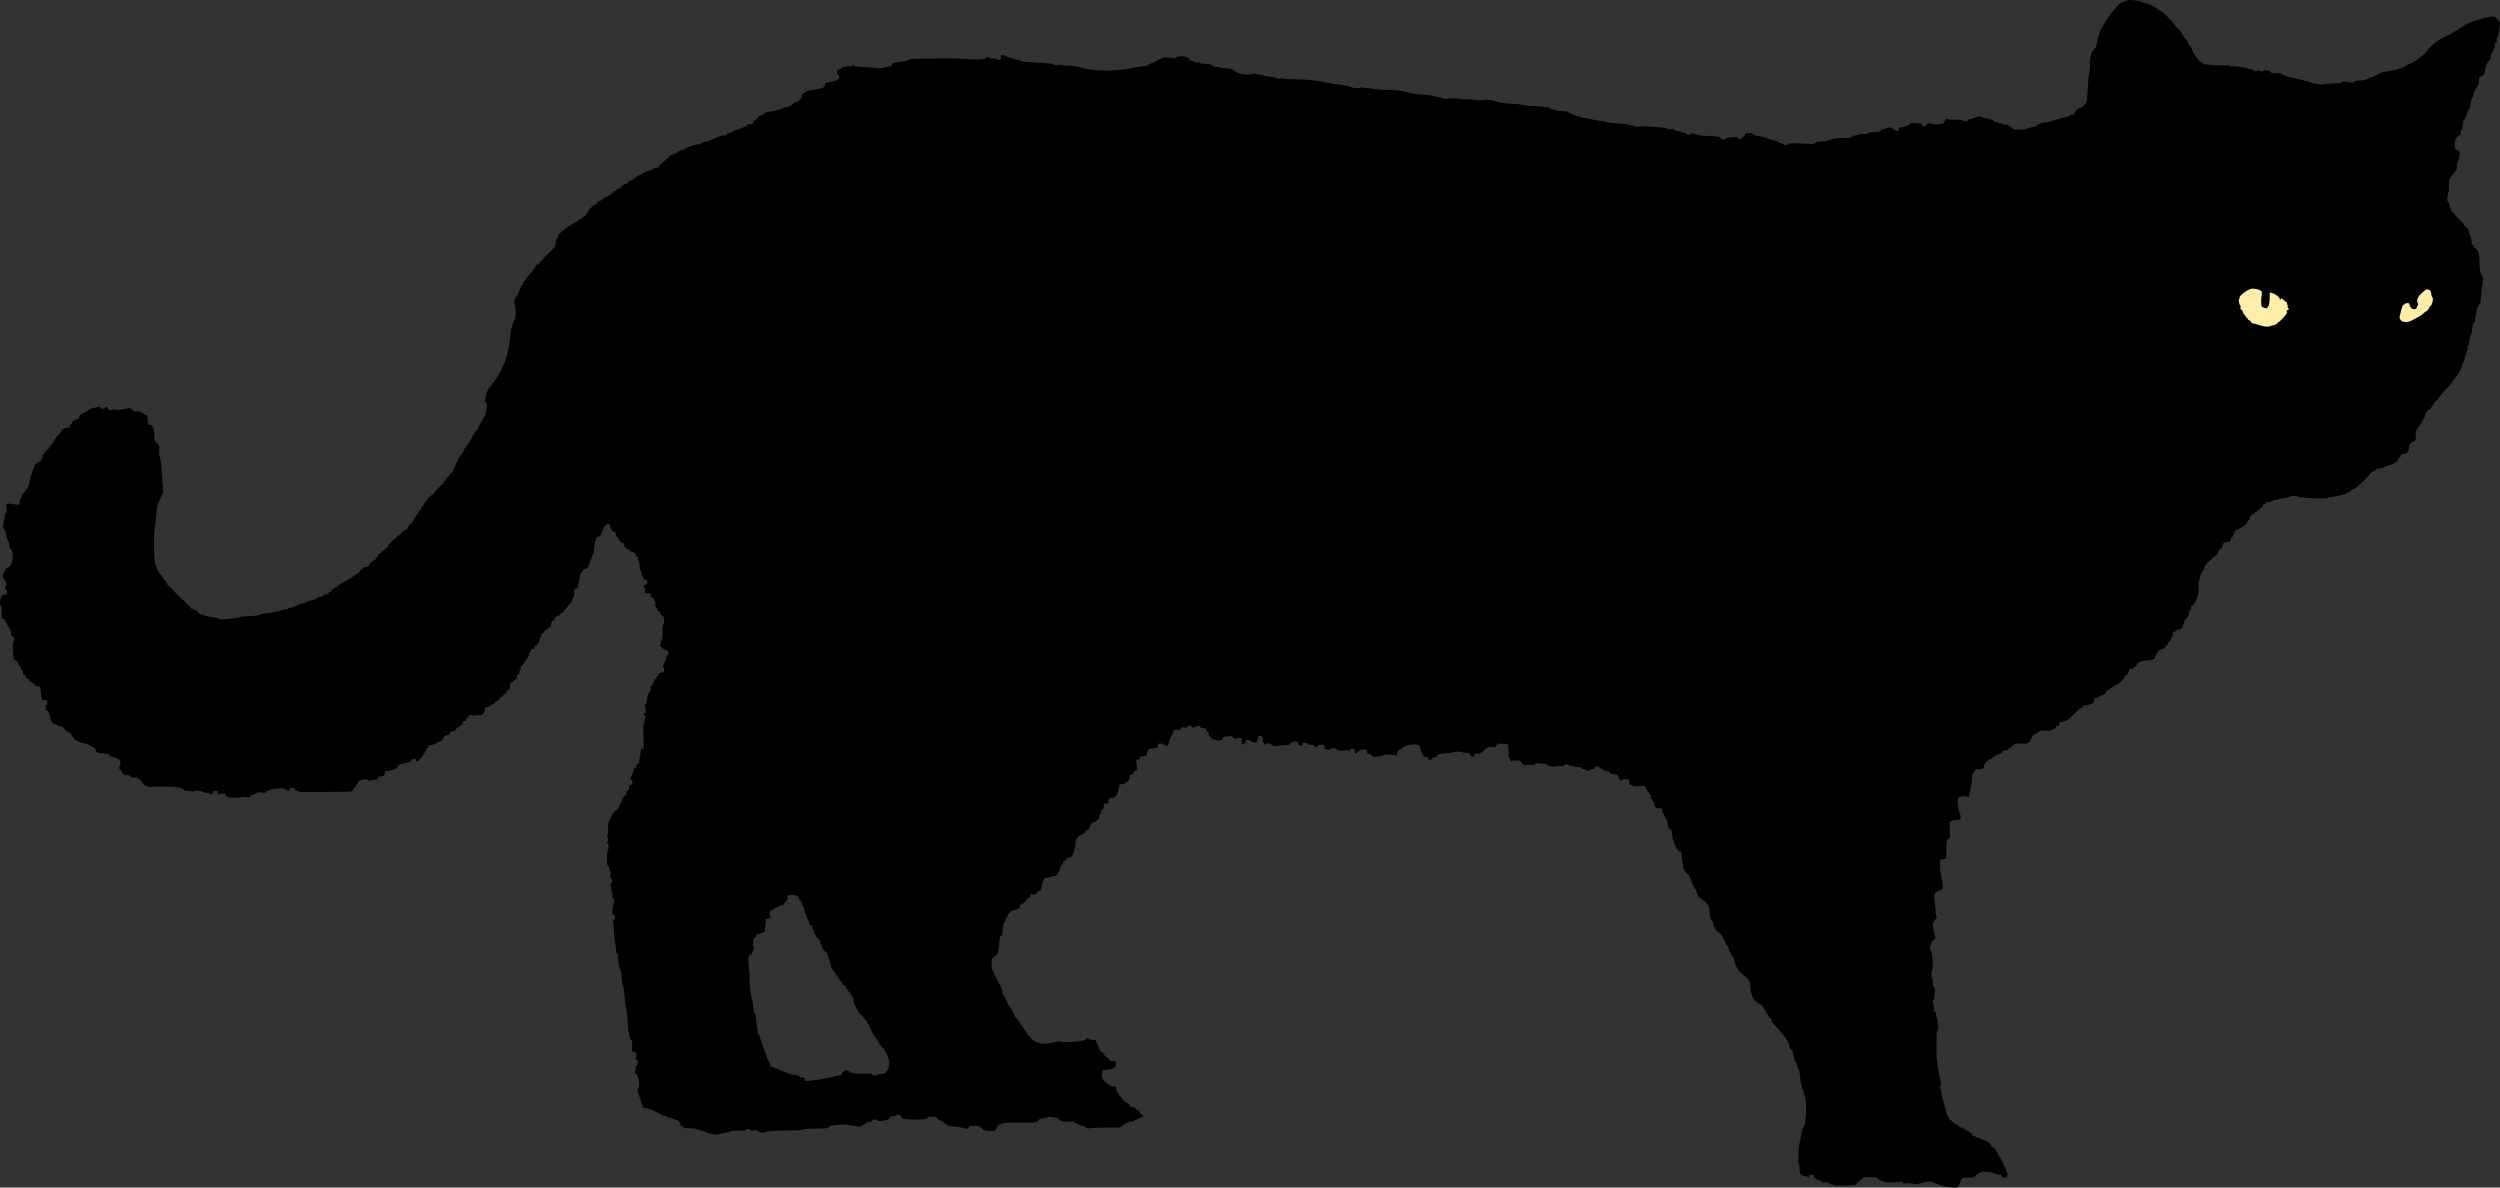 <?xml version="1.0" encoding="UTF-8" standalone="no"?>
<!-- Created with Inkscape (http://www.inkscape.org/) -->

<svg
   xmlns:dc="http://purl.org/dc/elements/1.1/"
   xmlns:cc="http://creativecommons.org/ns#"
   xmlns:rdf="http://www.w3.org/1999/02/22-rdf-syntax-ns#"
   xmlns:svg="http://www.w3.org/2000/svg"
   xmlns="http://www.w3.org/2000/svg"
   xmlns:sodipodi="http://sodipodi.sourceforge.net/DTD/sodipodi-0.dtd"
   xmlns:inkscape="http://www.inkscape.org/namespaces/inkscape"
   width="3696.884"
   height="1756.2"
   id="svg2"
   version="1.1"
   inkscape:version="0.48.2 r9819"
   sodipodi:docname="catty.svg">
  <rect width="100%" height="100%" fill="#333333" stroke="none"/>
  <defs
     id="defs4" />
  <sodipodi:namedview
     id="base"
     pagecolor="#ffffff"
     bordercolor="#666666"
     borderopacity="1.0"
     inkscape:pageopacity="0.0"
     inkscape:pageshadow="2"
     inkscape:zoom="0.29438555"
     inkscape:cx="1848.4418"
     inkscape:cy="878.10016"
     inkscape:document-units="px"
     inkscape:current-layer="layer1"
     showgrid="false"
     inkscape:window-width="1366"
     inkscape:window-height="706"
     inkscape:window-x="-8"
     inkscape:window-y="-8"
     inkscape:window-maximized="1"
     fit-margin-top="0"
     fit-margin-left="0"
     fit-margin-right="0"
     fit-margin-bottom="0" />
  <g
     inkscape:label="Layer 1"
     inkscape:groupmode="layer"
     id="layer1"
     transform="translate(1606.238,222.022)">
    <rect
       style="fill:#ffeeaa;fill-opacity:1;stroke:#808080;stroke-width:2.5;stroke-miterlimit:4;stroke-dasharray:none"
       id="rect2998"
       width="421.216"
       height="176.639"
       x="1603.34"
       y="138.595" />
    <path
       style="fill:#000000"
       d="m 1275,1533.362 c -4.125,-0.396 -9.541,-1.651 -12.035,-2.787 -2.494,-1.136 -5.757,-2.373 -7.25,-2.748 -1.493,-0.375 -2.715,-1.083 -2.715,-1.573 0,-1.118 -13.259,-1.185 -14.55,-0.074 -0.522,0.45 -3.319,1.393 -6.215,2.096 -4.17,1.013 -6.308,1.028 -10.285,0.074 -2.856,-0.685 -6.945,-0.916 -9.485,-0.535 -3.79,0.568 -4.465,0.414 -4.465,-1.022 0,-1.437 -0.714,-1.599 -4.75,-1.079 -8.913,1.15 -23.623,1.028 -24.032,-0.2 -0.211,-0.634 -1.439,-1.153 -2.728,-1.153 -1.324,0 -3.221,-1.114 -4.359,-2.561 -1.812,-2.304 -2.904,-2.619 -10.862,-3.134 -9.541,-0.618 -13.974,0.65 -16.52,4.727 -0.676,1.083 -2.021,1.968 -2.989,1.968 -1.027,0 -1.76,0.749 -1.76,1.799 0,1.13 -1.235,2.246 -3.321,3 -4.088,1.478 -30.285,1.647 -31.179,0.201 -0.34,-0.55 -1.893,-1 -3.452,-1 -1.597,0 -3.085,-0.655 -3.41,-1.5 -0.408,-1.062 -2.065,-1.5 -5.678,-1.5 -3.274,0 -5.658,-0.555 -6.652,-1.549 -0.852,-0.852 -2.845,-1.808 -4.428,-2.125 -1.584,-0.317 -2.88,-0.97 -2.88,-1.451 0,-0.481 -0.675,-0.875 -1.5,-0.875 -0.933,0 -1.5,-0.944 -1.5,-2.5 0,-2.191 -0.433,-2.5 -3.5,-2.5 -2.833,0 -3.5,0.381 -3.5,2 0,1.1 -0.45,2 -1,2 -0.55,0 -1,-0.45 -1,-1 0,-0.55 -1.058,-1 -2.351,-1 -1.293,0 -3.74,-0.484 -5.437,-1.076 -3.521,-1.228 -4.807,-4.697 -4.325,-11.674 0.178,-2.58 -0.135,-4.25 -0.797,-4.25 -1.939,0 -1.35,-22.716 0.834,-32.171 1.058,-4.581 2.226,-10.804 2.595,-13.829 0.369,-3.025 1.303,-6.497 2.076,-7.715 0.773,-1.218 1.405,-2.906 1.405,-3.75 0,-0.844 0.407,-1.535 0.903,-1.535 0.906,0 1.587,-4.441 2.687,-17.5 0.679,-8.066 -1.052,-25.82 -2.567,-26.326 -0.563,-0.188 -1.024,-2.104 -1.024,-4.258 0,-2.154 -0.45,-3.917 -1,-3.917 -0.55,0 -1,-0.845 -1,-1.878 0,-1.033 -0.616,-3.395 -1.368,-5.25 -0.752,-1.855 -1.647,-7.195 -1.988,-11.868 -0.341,-4.673 -1.059,-8.642 -1.596,-8.821 -0.537,-0.179 -1.501,-2.993 -2.142,-6.254 -0.65,-3.305 -1.699,-5.929 -2.369,-5.929 -0.661,0 -1.696,-2.362 -2.299,-5.25 -1.988,-9.518 -2.714,-11.584 -4.988,-14.188 -1.238,-1.417 -2.25,-3.417 -2.25,-4.445 0,-3.66 -4.908,-12.691 -9.418,-17.33 -2.52,-2.592 -4.582,-4.939 -4.582,-5.215 0,-0.504 -0.437,-1.011 -8.565,-9.947 -2.498,-2.746 -4.435,-5.862 -4.435,-7.133 0,-1.417 -0.745,-2.453 -2,-2.781 -1.1,-0.288 -2,-1.357 -2,-2.376 0,-1.019 -0.9,-2.415 -2,-3.102 -1.1,-0.687 -2,-1.99 -2,-2.896 0,-0.906 -1.125,-3.122 -2.5,-4.925 -1.375,-1.803 -2.5,-3.758 -2.5,-4.344 0,-0.587 -0.469,-1.067 -1.042,-1.067 -0.573,0 -1.586,-0.443 -2.25,-0.985 -5.739,-4.68 -7.648,-6.015 -8.602,-6.015 -0.608,0 -1.106,-0.9 -1.106,-2 0,-1.1 -0.45,-2 -1,-2 -0.55,0 -1,-0.831 -1,-1.846 0,-1.016 -0.744,-3.337 -1.653,-5.159 -1.109,-2.223 -1.585,-5.405 -1.446,-9.674 0.251,-7.742 -1.06,-9.906 -10.495,-17.32 -3.88,-3.05 -7.153,-6.543 -7.978,-8.517 -0.769,-1.841 -1.855,-3.629 -2.413,-3.974 -0.558,-0.345 -1.015,-1.485 -1.015,-2.534 0,-2.76 -2.968,-11.304 -4.335,-12.476 -1.737,-1.49 -5.665,-9.429 -5.665,-11.448 0,-0.968 -1.109,-2.956 -2.463,-4.418 -1.355,-1.462 -3.005,-4.565 -3.667,-6.896 -1.538,-5.412 -4.882,-9.965 -9.348,-12.725 -1.937,-1.197 -3.521,-2.815 -3.521,-3.595 0,-0.78 -0.45,-1.418 -1,-1.418 -0.55,0 -1,-0.873 -1,-1.941 0,-1.067 -0.45,-2.219 -1,-2.559 -0.55,-0.34 -1,-1.956 -1,-3.59 0,-1.702 -0.633,-3.215 -1.48,-3.541 -1.933,-0.742 -3.507,-6.562 -3.514,-12.993 -0.01,-5.973 -3.665,-13.483 -7.87,-16.154 -1.45,-0.921 -2.995,-2.247 -3.435,-2.948 -0.44,-0.701 -1.34,-1.299 -2,-1.329 -2.144,-0.099 -5.885,-5.899 -6.431,-9.972 -0.327,-2.435 -1.062,-3.973 -1.901,-3.973 -0.753,0 -1.368,-0.845 -1.368,-1.878 0,-1.033 -0.675,-2.438 -1.5,-3.122 -0.825,-0.685 -1.5,-2.288 -1.5,-3.563 0,-1.275 -0.45,-2.597 -1,-2.937 -0.55,-0.34 -1,-1.436 -1,-2.437 0,-1 -0.675,-2.379 -1.5,-3.063 -0.825,-0.685 -1.5,-2.09 -1.5,-3.122 0,-1.147 -0.706,-1.878 -1.813,-1.878 -1.144,0 -2.32,-1.292 -3.187,-3.5 -0.755,-1.925 -1.69,-3.5 -2.077,-3.5 -0.817,0 -1.524,-4.002 -2.898,-16.398 -0.542,-4.894 -1.107,-8.965 -1.256,-9.047 -0.148,-0.082 -1.406,-0.636 -2.795,-1.229 -1.389,-0.594 -3.368,-2.822 -4.397,-4.952 -1.029,-2.13 -2.255,-4.655 -2.724,-5.61 -0.469,-0.955 -0.853,-2.643 -0.853,-3.75 0,-1.107 -0.419,-2.014 -0.931,-2.014 -0.512,0 -1.245,-3.6 -1.629,-8 -0.602,-6.901 -0.955,-8 -2.569,-8 -1.029,0 -1.871,-0.675 -1.871,-1.5 0,-0.825 -0.45,-1.5 -1,-1.5 -0.55,0 -1,-2.184 -1,-4.854 0,-3.792 -0.547,-5.444 -2.5,-7.551 -1.375,-1.484 -2.5,-3.751 -2.5,-5.039 0,-1.288 -0.675,-2.6 -1.5,-2.917 -0.942,-0.361 -1.5,-1.891 -1.5,-4.107 0,-3.315 -0.2,-3.532 -3.25,-3.545 -6.003,-0.025 -7.513,-0.909 -8.248,-4.826 -0.377,-2.011 -0.982,-3.882 -1.344,-4.159 -1.305,-0.998 -4.158,-7.205 -4.158,-9.048 0,-1.036 -1.238,-3.161 -2.75,-4.721 -1.512,-1.56 -3.557,-4.556 -4.543,-6.658 l -1.792,-3.821 -8.483,0.445 c -6.257,0.328 -8.771,0.098 -9.58,-0.877 -0.603,-0.727 -1.942,-1.322 -2.975,-1.322 -1.524,0 -1.878,-0.754 -1.878,-4 l 0,-4 -5.417,0 c -3.433,0 -5.577,0.458 -5.854,1.25 -0.691,1.975 -4.401,-1.858 -5.079,-5.247 -0.542,-2.708 -0.969,-2.939 -6.615,-3.578 -4.86,-0.55 -6.036,-1.029 -6.036,-2.46 0,-1.374 -1.134,-1.933 -5,-2.465 -2.75,-0.378 -5,-1.095 -5,-1.594 0,-0.498 -0.671,-0.906 -1.492,-0.906 -0.82,0 -2.054,-0.9 -2.741,-2 -0.819,-1.311 -2.332,-2 -4.392,-2 -2.302,0 -3.283,0.535 -3.666,2 -0.349,1.336 -1.364,2 -3.058,2 -1.394,0 -2.813,0.45 -3.153,1 -0.34,0.55 -1.942,1 -3.559,1 -1.618,0 -2.941,-0.45 -2.941,-1 0,-0.55 -1.35,-1 -3,-1 -2,0 -3,-0.5 -3,-1.5 0,-1.149 -1.271,-1.5 -5.441,-1.5 -2.993,0 -5.719,-0.45 -6.059,-1 -0.34,-0.55 -2.167,-1 -4.059,-1 -1.893,0 -3.441,-0.45 -3.441,-1 0,-0.55 -1.575,-1 -3.5,-1 -2.366,0 -3.5,0.463 -3.5,1.428 0,1.133 -1.136,1.31 -5.5,0.86 -3.025,-0.312 -5.499,-0.167 -5.498,0.322 0,0.489 -2.924,0.739 -6.5,0.555 -4.468,-0.231 -6.502,-0.739 -6.502,-1.625 0,-1.44 -2.862,-2.163 -12.471,-3.147 -5.654,-0.579 -6.529,-0.449 -6.529,0.969 0,1.396 -1.328,1.638 -8.977,1.638 -8.702,0 -9.031,-0.084 -10.727,-2.75 -2.502,-3.931 -3.147,-4.218 -9.546,-4.235 -5.271,-0.014 -5.759,0.172 -5.853,2.235 -0.065,1.422 -0.485,0.778 -1.141,-1.75 -0.571,-2.2 -1.635,-4.352 -2.365,-4.782 -0.865,-0.51 -1.123,-1.806 -0.74,-3.722 0.323,-1.617 0.278,-5.835 -0.101,-9.373 l -0.689,-6.433 -7.14,-0.717 c -4.969,-0.499 -7.253,-0.376 -7.514,0.406 -0.206,0.617 -1.012,1.123 -1.791,1.123 -0.779,0 -1.417,0.868 -1.417,1.928 0,1.739 -0.539,1.872 -5.5,1.36 -3.782,-0.39 -5.5,-0.211 -5.5,0.572 0,0.627 -1.125,1.14 -2.5,1.14 -1.556,0 -2.5,0.567 -2.5,1.5 0,0.825 -0.675,1.5 -1.5,1.5 -0.825,0 -1.5,0.675 -1.5,1.5 0,0.825 -0.675,1.5 -1.5,1.5 -0.825,0 -1.5,0.45 -1.5,1 0,0.55 -2.25,1 -5,1 -4.667,0 -5,0.167 -5,2.5 0,1.375 -0.413,2.5 -0.918,2.5 -2.248,0 -4.305,-1.457 -5.134,-3.636 -0.778,-2.047 -1.564,-2.364 -5.864,-2.364 -2.731,0 -5.244,-0.45 -5.584,-1 -0.751,-1.215 -13.5,-1.352 -13.5,-0.145 0,0.47 -4.388,1.113 -9.75,1.43 -9.762,0.576 -15.228,2.161 -15.242,4.42 0,0.663 -1.583,1.5 -3.508,1.861 -1.925,0.361 -3.5,1.229 -3.5,1.929 0,0.7 -0.925,1.514 -2.055,1.809 -1.523,0.398 -2.293,-0.09 -2.975,-1.883 -0.694,-1.825 -1.665,-2.421 -3.945,-2.421 -1.867,0 -3.025,-0.515 -3.025,-1.345 0,-0.74 -0.844,-2.108 -1.875,-3.042 -1.1,-0.996 -2.09,-3.607 -2.396,-6.322 -0.798,-7.081 -3.193,-8.467 -13.229,-7.66 -4.4,0.354 -8.15,1.032 -8.333,1.506 -0.183,0.475 -0.858,0.881 -1.5,0.903 -0.642,0.022 -2.725,1.372 -4.629,3 -1.904,1.628 -3.994,2.959 -4.643,2.959 -1.435,0 -2.395,2.286 -2.395,5.707 0,2.338 -0.263,2.49 -3.25,1.885 -9.076,-1.839 -14.428,-1.838 -18.304,9e-4 -2.456,1.165 -6.193,1.855 -10.165,1.875 -5.327,0.027 -6.281,-0.234 -6.281,-1.718 -1e-4,-1.159 -0.776,-1.75 -2.3,-1.75 -2.931,0 -4.7,-1.769 -4.7,-4.7 0,-2.079 -0.459,-2.3 -4.778,-2.3 -3.254,0 -5.304,0.558 -6.43,1.75 -4.979,5.275 -6.793,5.475 -6.793,0.75 0,-3.333 -0.167,-3.5 -3.5,-3.5 -3.123,0 -3.513,0.296 -3.616,2.75 -0.082,1.933 -0.26,2.19 -0.599,0.865 -0.441,-1.719 -1.177,-1.828 -8.362,-1.228 -7.076,0.59 -8.085,0.451 -9.901,-1.365 -2.302,-2.302 -7.496,-2.69 -9.477,-0.709 -0.786,0.786 -2.752,1.145 -4.903,0.894 -3.172,-0.37 -3.665,-0.814 -4.227,-3.813 -0.621,-3.308 -0.759,-3.394 -5.525,-3.394 -3.679,0 -4.889,0.371 -4.889,1.5 0,0.933 -0.944,1.5 -2.5,1.5 -1.556,0 -2.5,-0.567 -2.5,-1.5 0,-1.106 -1.155,-1.5 -4.393,-1.5 -2.982,0 -4.578,-0.482 -4.969,-1.5 -0.358,-0.934 -1.883,-1.5 -4.037,-1.5 -2.824,0 -3.521,0.413 -3.781,2.24 -0.653,4.574 -6.7,2.356 -6.788,-2.49 -0.021,-1.167 -0.824,-1.75 -2.407,-1.75 -4.215,0 -8.625,1.219 -8.625,2.385 0,1.559 -3.841,3.832 -5.13,3.035 -0.577,-0.356 -5.343,-0.058 -10.591,0.662 -9.389,1.289 -9.572,1.275 -11.321,-0.886 -1.88,-2.322 -8.263,-3.129 -9.458,-1.196 -1.045,1.691 -2.5,1.109 -2.5,-1 0,-1.1 -0.45,-2 -1,-2 -0.55,0 -1,-2.025 -1,-4.5 0,-4.476 -0.018,-4.5 -3.5,-4.5 -3.222,0 -3.5,0.238 -3.5,3 0,1.65 -0.45,3 -1,3 -0.55,0 -1,0.959 -1,2.131 0,1.903 -0.4,2.066 -3.747,1.523 -2.061,-0.334 -4.248,-1.293 -4.86,-2.131 -0.612,-0.838 -2.526,-1.523 -4.253,-1.523 -2.683,0 -3.14,0.364 -3.14,2.5 0,1.833 -0.533,2.5 -2,2.5 -1.1,0 -2,0.45 -2,1 0,0.55 -0.45,1 -1,1 -0.55,0 -1,-2.312 -1,-5.138 l 0,-5.138 -5.72,0.672 c -5.103,0.6 -5.893,0.442 -7.328,-1.46 -1.468,-1.947 -2.19,-2.07 -8.28,-1.418 -4.845,0.519 -6.672,1.113 -6.672,2.169 0,3.456 -2.61,4.418 -9.131,3.368 -5.597,-0.901 -7.809,-2.114 -7.854,-4.306 -0.01,-0.412 -0.642,-0.75 -1.408,-0.75 -1.529,0 -2.607,-2.101 -2.607,-5.082 0,-1.055 -0.675,-1.918 -1.5,-1.918 -0.914,0 -1.5,-0.931 -1.5,-2.383 0,-2.453 -2.102,-3.575 -6.75,-3.603 -1.327,-0.01 -2.25,-0.629 -2.25,-1.514 0,-1.048 -1.056,-1.5 -3.5,-1.5 -1.925,0 -3.5,0.45 -3.5,1 0,0.55 -0.867,1 -1.927,1 -1.06,0 -2.132,0.787 -2.384,1.75 -0.281,1.077 -0.502,0.692 -0.573,-1 -0.106,-2.508 -0.458,-2.75 -3.999,-2.75 -3.158,0 -4.011,0.42 -4.567,2.25 -0.414,1.363 -0.887,1.757 -1.2,1 -0.284,-0.688 -2.054,-1.25 -3.933,-1.25 -2.75,0 -3.417,0.39 -3.417,2 0,1.758 -0.667,2 -5.5,2 -5.154,0 -5.5,0.153 -5.5,2.423 0,1.333 -1.125,3.76 -2.5,5.394 -1.375,1.634 -2.5,4.117 -2.5,5.518 0,1.401 -0.45,2.825 -1,3.165 -0.55,0.34 -1.007,1.604 -1.015,2.809 -0.02,2.861 -1.928,5.705 -2.644,3.941 -0.279,-0.688 -1.82,-1.25 -3.424,-1.25 -1.604,0 -2.917,-0.45 -2.917,-1 0,-0.55 -1.546,-1 -3.437,-1 -3.146,0 -3.463,0.275 -3.75,3.25 -0.306,3.174 -0.449,3.265 -6.122,3.874 -6.411,0.689 -9.692,3.104 -9.692,7.134 0,3.427 -1.857,4.742 -6.7,4.742 -3.92,0 -4.3,0.221 -4.3,2.5 0,2.033 -0.491,2.5 -2.629,2.5 -2.625,0 -2.628,0.01 -1.943,6.067 0.378,3.337 0.927,6.693 1.22,7.458 0.335,0.874 -0.348,1.612 -1.837,1.986 -1.324,0.332 -2.946,1.896 -3.675,3.542 -0.751,1.696 -2.072,2.947 -3.114,2.947 -1.998,0 -3.023,1.894 -3.023,5.582 0,1.33 -0.45,2.418 -1,2.418 -0.55,0 -1,0.675 -1,1.5 0,0.825 -0.852,1.5 -1.893,1.5 -1.041,0 -2.141,0.646 -2.444,1.436 -0.309,0.806 -2.206,1.574 -4.325,1.75 l -3.773,0.314 -1.369,6.908 c -0.753,3.8 -1.995,7.534 -2.76,8.299 -0.765,0.765 -1.783,2.091 -2.262,2.947 -0.51,0.912 -2.796,1.773 -5.522,2.081 -4.643,0.523 -4.651,0.531 -4.651,4.394 0,3.756 -0.103,3.87 -3.5,3.87 -3.417,0 -3.5,0.095 -3.5,4 0,2.889 -0.417,4 -1.5,4 -0.825,0 -1.5,0.58 -1.5,1.289 0,0.709 -0.9,3.054 -2,5.211 -1.1,2.158 -2,4.953 -2,6.211 0,1.32 -0.607,2.289 -1.433,2.289 -0.788,0 -1.718,0.9 -2.067,2 -0.386,1.217 -1.513,2 -2.879,2 -2.756,0 -6.621,3.434 -6.621,5.883 0,2.1 -4.028,7.117 -5.714,7.117 -0.633,0 -1.437,0.9 -1.786,2 -0.349,1.1 -1.28,2 -2.067,2 -0.788,0 -1.433,0.415 -1.433,0.922 0,0.507 -1.575,1.442 -3.5,2.078 -1.925,0.635 -3.5,1.795 -3.5,2.578 0,0.782 -0.616,1.422 -1.369,1.422 -1.461,0 -2.601,4.894 -2.62,11.25 -0.01,2.062 -0.461,3.75 -1.011,3.75 -0.55,0 -1,1.281 -1,2.846 0,3.054 -2.263,8.316 -4.271,9.933 -0.676,0.544 -2.646,1.292 -4.378,1.662 -1.918,0.41 -3.347,1.432 -3.656,2.615 -0.279,1.069 -1.225,1.943 -2.102,1.943 -1.033,0 -1.594,0.879 -1.594,2.5 0,1.777 -0.542,2.5 -1.873,2.5 -1.504,0 -1.963,0.938 -2.331,4.766 -0.322,3.353 -1.25,5.62 -3.127,7.646 -1.468,1.584 -2.669,3.264 -2.669,3.734 0,0.47 -1.8,0.854 -4,0.854 -2.2,0 -4,0.45 -4,1 0,0.55 -1.238,1.006 -2.75,1.014 -4.282,0.021 -7.25,1.087 -7.25,2.603 0,0.761 -0.357,1.383 -0.793,1.383 -1.016,0 -3.207,8.143 -3.207,11.916 0,2.313 -0.6,3.097 -3.015,3.939 -1.658,0.578 -3.391,2.067 -3.85,3.308 -0.722,1.951 -1.447,2.22 -5.347,1.98 -4.316,-0.265 -4.538,-0.144 -5.125,2.79 -0.418,2.089 -1.2,3.067 -2.453,3.067 -1.118,0 -2.494,1.373 -3.509,3.5 -0.918,1.925 -2.351,3.5 -3.185,3.5 -0.834,0 -1.516,0.45 -1.516,1 0,0.55 -0.9,1 -2,1 -1.556,0 -2,0.667 -2,3 0,2.333 -0.444,3 -2,3 -1.1,0 -2,0.45 -2,1 0,0.55 -1.575,1 -3.5,1 -1.925,0 -3.5,0.45 -3.5,1 0,0.55 -0.9,1 -2,1 -1.129,0 -2,0.667 -2,1.531 0,0.842 -0.675,1.79 -1.5,2.107 -0.825,0.317 -1.514,1.315 -1.532,2.219 -0.017,0.904 -0.693,2.517 -1.5,3.584 -0.807,1.068 -1.468,2.733 -1.468,3.7 0,0.968 -0.684,2.142 -1.52,2.61 -1.571,0.879 -3.464,9.806 -3.474,16.382 0,2.789 -0.47,3.755 -2.006,4.156 -1.608,0.421 -2,1.364 -2,4.815 0,2.36 -0.553,8.115 -1.229,12.789 -1.081,7.477 -1.625,8.894 -4.533,11.802 -1.818,1.818 -3.906,3.305 -4.642,3.305 -1.02,0 -1.345,2.253 -1.369,9.5 -0.025,7.462 0.266,9.5 1.359,9.5 0.854,0 1.643,1.577 2.044,4.086 0.359,2.247 1.237,4.31 1.951,4.583 0.714,0.274 1.586,1.81 1.938,3.414 0.352,1.604 1.055,2.917 1.561,2.917 0.506,0 0.92,0.914 0.92,2.031 0,1.117 0.663,2.286 1.473,2.596 0.81,0.311 1.76,2.097 2.111,3.969 0.351,1.872 1.038,3.403 1.527,3.403 0.489,0 0.889,1.977 0.889,4.393 0,2.8 0.497,4.584 1.372,4.919 1.259,0.483 2.449,2.666 6.977,12.8 0.888,1.987 2.297,4.179 3.132,4.872 0.835,0.693 1.518,1.664 1.518,2.158 0,0.494 1.125,2.68 2.5,4.858 1.375,2.178 2.5,4.869 2.5,5.98 0,1.111 0.622,2.02 1.381,2.02 1.769,0 6.312,5.929 7.174,9.363 0.364,1.45 1.258,2.637 1.986,2.637 0.728,0 1.644,1.012 2.035,2.25 0.391,1.238 1.772,3.643 3.067,5.344 1.296,1.702 2.356,3.342 2.356,3.644 0,0.529 4.854,6.202 7.07,8.261 5.012,4.659 6.375,5.5 8.917,5.5 1.593,0 3.174,0.45 3.514,1 0.937,1.516 12.234,1.167 19,-0.586 9.674,-2.507 11.44,-2.709 12.924,-1.477 2.847,2.363 36.576,-0.99 36.576,-3.636 0,-0.716 0.9,-1.301 2,-1.301 1.1,0 2,0.425 2,0.945 0,0.52 2.138,1.082 4.75,1.25 l 4.75,0.305 3.197,6.5 c 1.759,3.575 3.221,7.215 3.25,8.089 0.029,0.874 1.156,2.092 2.504,2.707 1.349,0.615 3.156,2.479 4.017,4.144 0.861,1.665 2.894,3.714 4.519,4.554 1.624,0.84 3.433,2.423 4.018,3.517 0.788,1.473 2.095,1.99 5.03,1.99 3.662,0 3.964,0.21 3.951,2.75 -0.035,7.025 -1.893,8.266 -14.662,9.797 -5.067,0.607 -5.19,0.7 -5.818,4.417 -0.852,5.043 0.352,11.045 2.37,11.815 1.739,0.664 1.843,0.742 7.054,5.252 2.492,2.157 4.458,2.969 7.189,2.969 3.684,0 3.772,0.089 4.428,4.467 0.47,3.133 1.235,4.646 2.561,5.067 1.04,0.33 1.891,1.47 1.891,2.533 0,1.063 0.338,1.942 0.75,1.955 0.412,0.012 2.048,1.957 3.635,4.323 1.771,2.64 4.378,4.947 6.75,5.975 2.643,1.145 3.865,2.308 3.865,3.677 0,1.46 0.665,2.003 2.453,2.003 3.357,0 7.547,2.032 7.547,3.66 0,0.737 0.9,1.339 2,1.339 1.1,0 2,0.48 2,1.067 0,1.89 5.184,7.931 6.869,8.003 0.897,0.039 -0.646,0.848 -3.43,1.798 -2.784,0.95 -6.453,2.719 -8.154,3.93 -1.701,1.211 -3.923,2.205 -4.938,2.208 -3.961,0.012 -9.499,2.228 -13.831,5.535 l -4.532,3.459 -20.248,0 c -11.136,0 -21.693,0.414 -23.459,0.921 -3.16,0.906 -8.249,-0.43 -8.268,-2.171 0,-0.412 -0.887,-0.75 -1.961,-0.75 -2.471,0 -7.047,-2.052 -7.047,-3.16 0,-0.462 -1.35,-0.84 -3,-0.84 -2.085,0 -3,-0.489 -3,-1.602 0,-1.364 -1.223,-1.556 -8.25,-1.294 -9.191,0.343 -11.974,-0.304 -15.539,-3.61 -1.833,-1.699 -4.196,-2.432 -9.546,-2.959 -4.798,-0.473 -7.228,-0.349 -7.471,0.382 -0.199,0.595 -1.617,1.083 -3.152,1.083 -5.234,0 -8.638,1.164 -9.591,3.279 -1.158,2.57 -5.293,3.804 -11.951,3.564 -12.808,-0.461 -34.49,-0.108 -39,0.635 -5.158,0.85 -9.5,3.013 -9.5,4.733 0,0.539 -0.931,2.288 -2.068,3.885 -1.965,2.76 -2.438,2.904 -9.497,2.904 -7.18,0 -7.569,-0.126 -11.583,-3.75 -3.957,-3.573 -4.48,-3.75 -11.065,-3.744 -5.996,0.01 -7.136,0.304 -8.61,2.259 l -1.699,2.253 -8.989,-1.987 c -4.944,-1.093 -11.319,-1.997 -14.168,-2.009 -3.245,-0.014 -5.739,-0.582 -6.678,-1.522 -0.825,-0.825 -1.779,-1.5 -2.119,-1.5 -0.341,0 -1.661,-1.124 -2.934,-2.498 -1.273,-1.374 -3.765,-2.788 -5.538,-3.142 -2.027,-0.406 -3.623,-1.52 -4.298,-3.003 -0.961,-2.109 -1.73,-2.358 -7.292,-2.358 -5.027,0 -6.48,0.373 -7.59,1.948 -1.24,1.761 -2.765,1.968 -15.872,2.148 -17.331,0.239 -23,-0.904 -23,-4.635 0,-2.147 -0.448,-2.462 -3.5,-2.462 -1.925,0 -3.5,0.408 -3.5,0.906 0,0.498 -2.25,1.216 -5,1.594 -3.926,0.54 -5,1.08 -5,2.516 0,2.222 -4.156,3.66 -12.25,4.238 -4.328,0.309 -5.75,0.081 -5.75,-0.922 0,-0.847 -1.232,-1.332 -3.383,-1.332 -2.542,0 -3.513,0.497 -3.906,2 -0.416,1.592 -1.364,2 -4.648,2 -2.744,0 -4.318,0.502 -4.701,1.5 -0.317,0.825 -1.286,1.5 -2.154,1.5 -0.868,0 -2.584,0.945 -3.814,2.1 -2.038,1.915 -2.688,2.003 -7.364,1 -2.821,-0.605 -6.591,-1.1 -8.379,-1.1 -1.788,0 -3.712,-0.461 -4.276,-1.025 -0.692,-0.692 -5.057,-0.717 -13.45,-0.075 -13.524,1.034 -15.925,1.593 -15.925,3.707 0,1.496 -1.672,1.63 -23,1.845 -6.388,0.064 -13.137,0.681 -15.183,1.387 -2.354,0.813 -10.83,1.381 -23.5,1.575 -21.346,0.327 -32.429,1.283 -33.473,2.889 -0.814,1.254 -9.844,-1.095 -9.844,-2.561 0,-0.594 -2.021,-0.803 -5,-0.517 -3.773,0.363 -5,0.148 -5,-0.873 0,-0.912 -1.304,-1.353 -4,-1.353 -2.71,0 -4,0.44 -4,1.363 0,1.075 -2.33,1.339 -11.033,1.25 -7.22,-0.074 -11.28,0.277 -11.75,1.016 -0.395,0.621 -3.192,1.464 -6.218,1.874 -3.025,0.41 -6.625,1.174 -8,1.698 -1.375,0.524 -4.462,0.956 -6.859,0.959 -4.61,0.01 -16.118,-3.14 -16.133,-4.411 0,-0.412 -1.359,-0.75 -3.009,-0.75 -1.65,0 -3,-0.45 -3,-1 0,-0.55 -1.575,-1 -3.5,-1 -1.925,0 -3.5,-0.435 -3.5,-0.966 0,-0.549 -3.739,-0.952 -8.673,-0.934 -6.856,0.025 -8.857,-0.296 -9.55,-1.534 -0.482,-0.861 -1.754,-1.566 -2.827,-1.566 -1.095,0 -1.95,-0.68 -1.95,-1.55 0,-3.165 -3.021,-7.45 -5.276,-7.482 -1.223,-0.017 -3.098,-0.693 -4.165,-1.5 -1.068,-0.807 -3.119,-1.468 -4.559,-1.468 -1.44,0 -3.491,-0.661 -4.559,-1.468 -1.068,-0.807 -2.735,-1.482 -3.705,-1.5 -0.97,-0.018 -2.545,-0.452 -3.5,-0.966 -0.955,-0.514 -3.199,-1.524 -4.986,-2.244 -1.788,-0.72 -3.25,-1.65 -3.25,-2.066 0,-0.416 -0.527,-0.756 -1.171,-0.756 -0.644,0 -1.882,-0.626 -2.75,-1.392 -0.868,-0.766 -5.122,-2.272 -9.454,-3.347 l -7.875,-1.955 -2.239,-6.903 c -1.231,-3.796 -3.104,-9.153 -4.162,-11.903 -1.914,-4.976 -2.063,-10.5 -0.284,-10.5 0.513,0 0.934,-2.911 0.934,-6.47 0,-6.657 -2.181,-12.416 -5.829,-15.395 -1.219,-0.996 -1.333,-1.492 -0.421,-1.833 0.741,-0.278 1.25,-2.268 1.25,-4.885 0,-3.259 0.393,-4.417 1.5,-4.417 1.083,0 1.5,-1.111 1.5,-4 0,-2.899 -0.415,-4 -1.509,-4 -1.24,0 -1.394,-0.978 -0.862,-5.5 0.581,-4.946 0.456,-5.503 -1.241,-5.532 -1.038,-0.017 -2.73,-0.67 -3.76,-1.45 -1.661,-1.258 -1.792,-2.27 -1.165,-8.968 0.469,-5.007 0.358,-7.55 -0.331,-7.55 -2.912,0 -5.452,-12.682 -6.521,-32.565 -0.239,-4.436 -0.88,-9.836 -1.425,-12 -0.974,-3.867 -2.55,-16.372 -3.741,-29.685 -0.332,-3.712 -0.961,-6.75 -1.397,-6.75 -0.948,0 -2.132,-8.736 -2.019,-14.908 0.044,-2.424 -0.371,-4.686 -0.922,-5.027 -1.605,-0.992 -4.896,-18.16 -4.373,-22.816 0.369,-3.29 0.145,-4.25 -0.994,-4.25 -1.091,0 -1.623,-1.744 -2.06,-6.75 -0.324,-3.712 -1.133,-10.125 -1.798,-14.25 -0.665,-4.125 -1.273,-11.1 -1.351,-15.5 -0.078,-4.4 -0.503,-9.238 -0.944,-10.75 -0.639,-2.193 -0.476,-2.75 0.806,-2.75 1.21,0 1.608,-0.991 1.608,-4 0,-3.398 -0.316,-4 -2.102,-4 -2.007,0 -2.07,-0.327 -1.399,-7.25 0.386,-3.987 1.107,-7.678 1.601,-8.2 0.494,-0.522 0.899,-2.66 0.899,-4.75 0,-3.251 -0.325,-3.811 -2.25,-3.879 -1.238,-0.044 -1.688,-0.306 -1,-0.583 1.482,-0.598 1.714,-8.338 0.25,-8.338 -0.55,0 -1,-1.466 -1,-3.257 0,-1.791 -0.419,-4.716 -0.93,-6.5 -0.74,-2.58 -0.637,-3.243 0.5,-3.243 0.968,0 1.43,-1.131 1.43,-3.5 0,-2.494 -0.445,-3.5 -1.55,-3.5 -1.303,0 -1.442,-0.956 -0.871,-6 0.444,-3.926 0.319,-6 -0.362,-6 -0.573,0 -1.345,-1.8 -1.717,-4 -0.407,-2.412 -1.225,-4 -2.058,-4 -1.097,0 -1.337,-2.013 -1.162,-9.75 0.121,-5.362 0.57,-10.009 0.997,-10.325 1.252,-0.928 2.149,-10.925 0.98,-10.925 -0.562,0 -1.258,-0.9 -1.546,-2 -0.288,-1.1 -0.115,-2 0.383,-2 1.389,0 1.077,-6.754 -0.344,-7.417 -1,-0.467 -1,-0.7 0,-1.167 0.877,-0.409 1.25,-3.545 1.25,-10.5 0,-5.944 0.401,-9.917 1,-9.917 0.55,0 1,-0.914 1,-2.031 0,-1.117 0.641,-2.277 1.425,-2.578 0.784,-0.301 1.724,-2.312 2.088,-4.469 0.372,-2.203 1.23,-3.922 1.958,-3.922 0.713,0 1.531,-0.9 1.818,-2 0.313,-1.197 1.364,-2 2.617,-2 1.194,0 2.094,-0.644 2.094,-1.5 0,-0.825 0.45,-1.5 1,-1.5 0.55,0 1,-1.125 1,-2.5 0,-1.375 0.45,-2.5 1,-2.5 0.55,0 1,-0.675 1,-1.5 0,-0.825 0.43,-1.5 0.955,-1.5 0.525,0 1.25,-1.575 1.611,-3.5 0.361,-1.925 1.056,-3.5 1.545,-3.5 0.489,0 0.889,-0.9 0.889,-2 0,-1.333 0.667,-2 2,-2 1.55,0 2,-0.667 2,-2.965 0,-1.941 0.69,-3.334 2,-4.035 1.484,-0.794 2,-2.094 2,-5.035 0,-3.562 0.254,-3.965 2.5,-3.965 2.191,0 2.5,-0.433 2.5,-3.5 0,-2.444 -0.452,-3.5 -1.5,-3.5 -2.057,0 -1.88,-2.327 0.471,-6.193 1.084,-1.783 2.26,-5.169 2.614,-7.524 0.495,-3.303 1.074,-4.283 2.529,-4.283 1.364,0 1.887,-0.719 1.887,-2.594 0,-1.753 0.648,-2.763 2,-3.117 1.361,-0.356 2,-1.364 2,-3.156 1e-4,-1.448 0.675,-6.16 1.5,-10.471 0.825,-4.311 1.5,-8.023 1.5,-8.25 0,-0.227 0.901,-0.412 2.003,-0.412 1.953,0 1.986,-0.439 1.344,-17.46 -0.475,-12.603 -0.337,-17.847 0.497,-18.852 1.658,-1.998 2.767,-13.688 1.298,-13.688 -0.628,0 -1.143,-0.675 -1.143,-1.5 0,-0.825 0.734,-1.5 1.63,-1.5 1.34,0 1.529,-0.757 1.064,-4.25 -0.311,-2.337 -0.872,-5.263 -1.247,-6.5 -0.5,-1.653 -0.272,-2.25 0.857,-2.25 1.154,0 1.711,-1.623 2.235,-6.514 0.384,-3.583 1.095,-6.759 1.58,-7.059 0.485,-0.3 0.882,-1.419 0.882,-2.486 0,-1.068 0.675,-1.941 1.5,-1.941 1.894,0 2.121,-7.583 0.25,-8.338 -0.688,-0.277 -0.013,-0.54 1.5,-0.583 2.246,-0.064 2.75,-0.537 2.75,-2.579 0,-1.375 0.45,-2.5 1,-2.5 0.55,0 1,-1.073 1,-2.383 0,-1.542 0.706,-2.568 2,-2.906 1.197,-0.313 2,-1.364 2,-2.617 0,-1.151 0.644,-2.094 1.43,-2.094 0.787,0 1.574,-1.012 1.75,-2.25 0.257,-1.807 1.057,-2.311 4.07,-2.56 3.546,-0.293 3.75,-0.497 3.75,-3.75 0,-1.892 -0.45,-3.44 -1,-3.44 -1.806,0 -1.047,-3.842 1.5,-7.595 1.44,-2.122 2.5,-5.109 2.5,-7.044 0,-2.32 0.464,-3.361 1.5,-3.361 1.048,0 1.5,-1.056 1.5,-3.5 0,-2.444 -0.452,-3.5 -1.5,-3.5 -0.825,0 -1.5,-0.45 -1.5,-1 0,-0.55 -0.694,-1 -1.542,-1 -0.848,0 -2.086,-0.458 -2.75,-1.018 -0.664,-0.56 -2.333,-1.971 -3.708,-3.135 -1.645,-1.393 -2.073,-2.269 -1.25,-2.565 0.688,-0.247 1.25,-1.949 1.25,-3.782 0,-1.833 0.562,-3.521 1.25,-3.75 0.907,-0.303 1.227,-3.478 1.167,-11.583 -0.064,-8.679 0.214,-11.166 1.25,-11.166 1.45,0 1.775,-4.538 0.708,-9.875 -0.421,-2.108 -1.21,-3.125 -2.421,-3.125 -1.176,0 -2.02,-1.02 -2.445,-2.955 -0.364,-1.658 -1.496,-3.224 -2.579,-3.567 -1.062,-0.337 -1.931,-1.496 -1.931,-2.577 0,-1.08 -0.675,-2.223 -1.5,-2.54 -1.05,-0.403 -1.5,-2.042 -1.5,-5.469 0,-2.691 -0.45,-4.893 -1,-4.893 -0.55,0 -1,-0.891 -1,-1.981 0,-1.279 -0.886,-2.203 -2.5,-2.608 -1.946,-0.488 -2.5,-1.269 -2.5,-3.519 0,-2.738 -0.227,-2.892 -4.276,-2.892 l -4.277,0 0.382,-4 c 0.288,-3.022 0.023,-4 -1.085,-4 -1.025,0 -1.323,-0.753 -0.989,-2.5 0.351,-1.834 1.113,-2.5 2.861,-2.5 2.057,0 2.383,-0.479 2.383,-3.5 0,-3.018 -0.327,-3.5 -2.377,-3.5 -1.895,0 -2.808,-1.001 -4.5,-4.935 -1.168,-2.714 -2.123,-5.549 -2.123,-6.3 0,-0.75 -0.481,-1.846 -1.07,-2.434 -0.588,-0.588 -1.186,-3.915 -1.328,-7.393 -0.153,-3.733 -0.738,-6.483 -1.43,-6.714 -0.644,-0.215 -1.172,-1.717 -1.172,-3.339 0,-1.698 -0.636,-3.192 -1.5,-3.524 -0.825,-0.317 -1.5,-1.652 -1.5,-2.969 0,-1.726 -0.557,-2.393 -2,-2.393 -1.1,0 -2,-0.45 -2,-1 0,-0.55 -1.125,-1 -2.5,-1 -1.556,0 -2.5,-0.567 -2.5,-1.5 0,-0.833 -0.889,-1.5 -2,-1.5 -2.772,0 -6,-3.497 -6,-6.5 0,-1.802 -0.538,-2.5 -1.927,-2.5 -2.065,0 -6.073,-4.379 -6.073,-6.635 0,-0.751 -0.675,-1.365 -1.5,-1.365 -0.825,0 -1.5,-0.873 -1.5,-1.941 0,-1.067 -0.45,-2.219 -1,-2.559 -0.55,-0.34 -1,-1.492 -1,-2.559 0,-1.279 -0.687,-1.941 -2.015,-1.941 -2.326,0 -5.976,-5.34 -5.982,-8.75 0,-1.904 -0.542,-2.25 -3.504,-2.25 -2.833,0 -3.5,0.381 -3.5,2 0,1.1 -0.593,2 -1.317,2 -0.729,0 -2.119,2.568 -3.112,5.75 -2.084,6.675 -3.148,8.25 -5.578,8.25 -3.013,0 -5.2,4.834 -6.066,13.41 -1.046,10.354 -1.929,14.59 -3.04,14.59 -0.488,0 -0.886,1.125 -0.886,2.5 0,1.375 -0.4,2.5 -0.889,2.5 -0.489,0 -1.195,1.63 -1.568,3.623 -0.374,1.993 -1.169,4.58 -1.767,5.75 -0.598,1.17 -1.4,2.802 -1.782,3.627 -0.383,0.825 -2.111,1.641 -3.841,1.813 -2.369,0.236 -3.297,0.915 -3.758,2.75 -0.336,1.34 -1.185,2.437 -1.886,2.437 -0.82,0 -1.647,2.588 -2.317,7.25 -0.573,3.987 -1.602,9.387 -2.286,12 -1.034,3.95 -1.635,4.75 -3.57,4.75 -2.177,0 -2.318,0.364 -2.196,5.665 0.097,4.199 -0.292,5.974 -1.505,6.86 -0.899,0.658 -1.635,2.384 -1.635,3.836 0,1.452 -0.45,2.64 -1,2.64 -0.55,0 -1,0.9 -1,2 0,1.129 -0.667,2 -1.531,2 -0.842,0 -1.803,0.787 -2.136,1.75 -0.333,0.963 -2.118,3.19 -3.969,4.949 -1.85,1.76 -3.364,3.897 -3.364,4.75 0,0.853 -0.848,1.551 -1.885,1.551 -1.037,0 -2.602,1.094 -3.478,2.432 -0.91,1.389 -2.779,2.568 -4.36,2.75 -2.194,0.253 -2.873,0.94 -3.278,3.318 -0.366,2.15 -1.147,3.091 -2.755,3.32 -1.827,0.26 -2.244,0.957 -2.244,3.75 0,1.887 -0.45,3.43 -1,3.43 -0.55,0 -1,0.675 -1,1.5 0,0.825 -0.48,1.5 -1.067,1.5 -1.774,0 -7.933,5.139 -7.933,6.619 0,0.76 -0.639,1.381 -1.421,1.381 -0.781,0 -1.717,1.35 -2.079,3 -0.362,1.65 -1.073,3 -1.579,3 -0.506,0 -0.921,1.35 -0.921,3 0,1.667 -0.889,3.889 -2,5 -1.1,1.1 -2,2.397 -2,2.883 0,0.486 -0.9,1.119 -2,1.406 -1.197,0.313 -2,1.364 -2,2.617 0,1.567 -0.629,2.094 -2.5,2.094 -1.97,0 -2.5,0.507 -2.5,2.393 0,1.316 -0.675,2.652 -1.5,2.969 -0.849,0.326 -1.5,1.816 -1.5,3.433 0,1.781 -0.974,3.77 -2.586,5.281 -1.422,1.333 -3.458,4.337 -4.525,6.674 -1.067,2.337 -2.603,4.25 -3.414,4.25 -0.972,0 -1.475,1.023 -1.475,3 0,1.65 -0.45,3 -1,3 -0.55,0 -1,1.392 -1,3.094 0,2.253 -0.544,3.236 -2,3.617 -1.503,0.393 -2,1.364 -2,3.906 0,2.216 -0.478,3.383 -1.385,3.383 -0.762,0 -2.122,1.125 -3.023,2.5 -0.901,1.375 -2.504,2.5 -3.563,2.5 -1.617,0 -1.973,0.84 -2.227,5.25 -0.263,4.574 -0.592,5.291 -2.552,5.57 -1.623,0.23 -2.25,0.992 -2.25,2.731 0,1.738 -0.698,2.587 -2.5,3.039 -1.375,0.345 -2.5,1.265 -2.5,2.044 0,0.779 -1.169,1.861 -2.597,2.404 -1.428,0.543 -2.831,1.882 -3.117,2.975 -0.286,1.093 -1.102,1.988 -1.814,1.988 -0.712,0 -2.43,1.35 -3.819,3 -1.388,1.65 -3.243,3 -4.12,3 -0.878,0 -1.837,0.629 -2.133,1.398 -0.295,0.769 -2.531,1.901 -4.969,2.514 -3.81,0.959 -4.432,1.478 -4.432,3.697 0,1.42 -0.931,3.888 -2.068,5.486 -1.848,2.596 -2.646,2.904 -7.5,2.904 -3.558,0 -5.432,0.414 -5.432,1.2 0,0.933 -0.267,0.933 -1.2,0 -0.66,-0.66 -2.685,-1.2 -4.5,-1.2 -2.633,0 -3.3,0.404 -3.3,2 0,1.333 -0.667,2 -2,2 -1.467,0 -2,0.667 -2,2.5 0,2 -0.5,2.5 -2.5,2.5 -2.062,0 -2.5,0.483 -2.5,2.756 0,2.075 -0.712,3.071 -2.88,4.031 -3.663,1.621 -8.12,5.428 -8.12,6.935 0,0.637 -1.684,1.297 -3.742,1.468 -2.813,0.233 -3.834,0.807 -4.116,2.31 -0.46,2.46 -1.911,3.465 -5.032,3.485 -2.573,0.016 -5.027,2.506 -5.078,5.15 -0.038,1.964 -4.18,4.865 -6.947,4.865 -1.092,0 -2.345,0.624 -2.785,1.387 -0.44,0.763 -3.387,1.92 -6.55,2.571 -4.604,0.948 -5.75,1.568 -5.75,3.112 0,1.061 -0.675,1.929 -1.5,1.929 -0.891,0 -1.5,0.918 -1.5,2.26 0,1.243 -1.125,3.474 -2.5,4.956 -1.375,1.483 -2.5,3.151 -2.5,3.706 0,1.534 -7.237,9.077 -8.709,9.077 -0.71,0 -1.291,-0.9 -1.291,-2 0,-1.619 -0.667,-2 -3.5,-2 -3.067,0 -3.5,0.309 -3.5,2.5 0,2.244 -0.404,2.5 -3.941,2.5 -2.167,0 -4.219,0.45 -4.559,1 -0.34,0.55 -1.852,1 -3.36,1 -3.505,0 -8.122,2.129 -8.133,3.75 -0.018,2.846 -3.976,5.091 -10.858,6.159 -3.868,0.6 -7.284,1.091 -7.591,1.091 -0.307,0 -0.558,1.055 -0.558,2.345 0,3.181 -2.987,5.655 -6.829,5.655 -2.439,0 -3.171,0.435 -3.171,1.883 0,2.051 -2.552,3.081 -7.691,3.103 -1.755,0.01 -3.469,0.464 -3.809,1.014 -0.934,1.511 -2.5,1.198 -2.5,-0.5 0,-1.127 -1.205,-1.5 -4.846,-1.5 -5.762,0 -11.154,2.401 -11.154,4.966 0,1.001 -0.675,2.079 -1.5,2.395 -0.825,0.317 -1.5,1.49 -1.5,2.607 0,1.139 -0.659,2.031 -1.5,2.031 -0.825,0 -1.5,0.675 -1.5,1.5 0,0.825 -0.45,1.5 -1,1.5 -0.55,0 -1,0.787 -1,1.75 2e-4,1.629 -2.2,1.754 -31.75,1.806 -17.463,0.031 -35.104,0.207 -39.203,0.391 -4.963,0.223 -7.58,-0.047 -7.833,-0.806 -0.209,-0.627 -1.51,-1.141 -2.89,-1.141 -1.669,0 -2.686,-0.67 -3.033,-2 -0.41,-1.567 -1.364,-2 -4.406,-2 -3.293,0 -3.883,0.323 -3.883,2.125 0,1.837 -0.415,2.042 -3.058,1.513 -1.682,-0.336 -3.788,-1.342 -4.68,-2.234 -1.663,-1.663 -2.338,-1.656 -17.012,0.19 -2.888,0.363 -5.25,1.053 -5.25,1.533 0,0.48 -0.852,0.873 -1.893,0.873 -1.041,0 -2.157,0.689 -2.48,1.53 -0.478,1.245 -1.756,1.414 -6.857,0.907 -5.492,-0.546 -6.544,-0.363 -8.478,1.47 -1.246,1.181 -3.533,2.093 -5.25,2.093 -1.933,0 -3.042,0.508 -3.042,1.393 0,2.09 -2.557,2.676 -8.58,1.969 -3.139,-0.369 -5.42,-0.245 -5.42,0.295 0,1.401 -18.31,0.914 -18.781,-0.499 -0.212,-0.637 -1.248,-1.158 -2.303,-1.158 -1.291,0 -1.917,-0.698 -1.917,-2.138 0,-2.003 -0.347,-2.097 -5.5,-1.491 -5.377,0.632 -5.5,0.59 -5.5,-1.862 0,-2.2 -0.43,-2.509 -3.5,-2.509 -3.067,0 -3.5,0.309 -3.5,2.5 0,1.984 -0.504,2.5 -2.441,2.5 -1.343,0 -2.719,-0.45 -3.059,-1 -0.34,-0.55 -2.354,-1 -4.476,-1 -2.122,0 -4.036,-0.536 -4.255,-1.191 -0.509,-1.527 -13.77,-2.486 -13.77,-0.995 0,0.711 -1.042,0.739 -3.25,0.087 -1.788,-0.528 -4.725,-0.844 -6.529,-0.703 -2.339,0.183 -4.27,-0.534 -6.74,-2.505 -3.28,-2.617 -4.234,-2.807 -18.221,-3.628 -8.118,-0.476 -18.802,-0.49 -23.741,-0.03 -4.939,0.46 -9.214,0.478 -9.5,0.041 -0.286,-0.437 -2.207,-1.399 -4.269,-2.137 -2.327,-0.833 -3.75,-1.984 -3.75,-3.034 0,-0.931 -0.675,-1.951 -1.5,-2.268 -0.825,-0.317 -1.5,-1.265 -1.5,-2.107 0,-0.842 -0.852,-1.531 -1.893,-1.531 -1.041,0 -2.174,-0.733 -2.518,-1.628 -0.495,-1.291 -1.578,-1.521 -5.229,-1.109 -3.923,0.442 -4.678,0.239 -5.099,-1.372 -0.38,-1.452 -1.411,-1.891 -4.444,-1.891 -5.242,0 -7.69,-1.451 -9.416,-5.58 -0.786,-1.881 -1.873,-3.42 -2.415,-3.42 -1.291,0 -1.28,-3.701 0.013,-4.5 0.55,-0.34 1,-2.406 1,-4.59 0,-2.872 -0.485,-4.151 -1.75,-4.616 -0.963,-0.354 -2.11,-1.24 -2.55,-1.969 -0.44,-0.729 -1.565,-1.328 -2.5,-1.331 -3.782,-0.012 -9.117,-2.156 -9.665,-3.884 -0.474,-1.493 -1.993,-1.928 -8.308,-2.379 -9.742,-0.695 -10.765,-1.129 -11.883,-5.027 -0.639,-2.229 -1.799,-3.483 -3.878,-4.192 -1.631,-0.557 -3.76,-1.68 -4.729,-2.496 -1.543,-1.298 -4.89,-2.369 -14.737,-4.713 -1.375,-0.327 -2.86,-1.204 -3.3,-1.949 -0.44,-0.745 -1.677,-1.354 -2.75,-1.354 -1.085,0 -1.95,-0.68 -1.95,-1.531 0,-0.842 -0.675,-1.79 -1.5,-2.107 -0.825,-0.317 -1.5,-1.202 -1.5,-1.969 0,-0.766 -0.45,-1.393 -1,-1.393 -0.55,0 -1,-0.9 -1,-2 0,-1.467 -0.667,-2 -2.5,-2 -1.375,0 -2.501,-0.338 -2.503,-0.75 0,-0.412 -1.325,-1.636 -2.94,-2.718 -1.616,-1.082 -3.147,-2.77 -3.404,-3.75 -0.282,-1.08 -1.404,-1.782 -2.848,-1.782 -1.31,0 -4.147,-0.9 -6.305,-2 -2.158,-1.1 -4.376,-2 -4.93,-2 -2.348,0 -5.57,-5.374 -5.57,-9.287 0,-4.164 -2.956,-10.098 -5.52,-11.082 -2.054,-0.788 -2.035,-7.631 0.02,-7.631 1.048,0 1.5,-1.056 1.5,-3.5 0,-3.386 -0.124,-3.5 -3.8,-3.5 l -3.8,0 -1.344,-6.25 c -0.739,-3.438 -1.249,-7.882 -1.133,-9.876 0.208,-3.569 0.141,-3.637 -4.252,-4.296 -3.253,-0.488 -4.601,-1.199 -4.974,-2.624 -0.281,-1.075 -1.18,-1.954 -1.998,-1.954 -0.818,0 -1.746,-0.675 -2.062,-1.5 -0.317,-0.825 -1.265,-1.5 -2.107,-1.5 -0.865,0 -1.531,-0.871 -1.531,-2 0,-1.467 -0.667,-2 -2.5,-2 -2,0 -2.5,-0.5 -2.5,-2.5 0,-1.833 -0.533,-2.5 -2,-2.5 -1.607,0 -2,-0.667 -2,-3.393 0,-2.094 -0.574,-3.614 -1.5,-3.969 -0.825,-0.317 -1.5,-1.42 -1.5,-2.452 0,-1.032 -0.9,-2.691 -2,-3.686 -1.1,-0.996 -2,-2.395 -2,-3.11 0,-1.427 -4.596,-6.391 -5.918,-6.391 -2.179,0 -3.279,-26.101 -1.131,-26.817 0.577,-0.192 1.049,-1.887 1.049,-3.766 0,-2.686 -0.405,-3.417 -1.893,-3.417 -2.204,0 -3.107,-1.867 -3.107,-6.426 0,-2.038 -0.938,-4.353 -2.499,-6.168 -1.374,-1.598 -2.499,-3.407 -2.5,-4.021 -7e-4,-0.613 -0.901,-2.259 -2.001,-3.658 -1.1,-1.398 -2,-3.228 -2,-4.065 0,-0.838 -1.012,-1.667 -2.25,-1.842 -2.044,-0.29 -2.253,-0.869 -2.279,-6.32 -0.053,-10.797 -0.41,-13.5 -1.787,-13.5 -1.026,0 -1.155,-1.372 -0.583,-6.222 0.404,-3.422 1.221,-6.385 1.817,-6.583 0.596,-0.199 1.083,-0.999 1.083,-1.778 0,-0.952 1.147,-1.417 3.5,-1.417 3.417,0 3.5,-0.095 3.5,-4 0,-3.007 -0.399,-4 -1.607,-4 -1.137,0 -1.397,-0.512 -0.89,-1.75 1.363,-3.325 1.806,-10.25 0.656,-10.25 -1.426,0 -5.309,-8.394 -4.087,-8.833 0.51,-0.183 0.928,-1.421 0.928,-2.75 0,-1.432 0.584,-2.417 1.434,-2.417 0.816,0 1.57,-1.172 1.75,-2.718 0.238,-2.041 1.064,-2.931 3.317,-3.573 5.112,-1.456 8.178,-10.428 6.943,-20.315 -0.54,-4.32 -1.146,-5.765 -2.575,-6.138 -1.412,-0.369 -1.869,-1.419 -1.869,-4.291 0,-2.091 -0.643,-5.076 -1.429,-6.633 -1.94,-3.841 -4.57,-13.019 -4.57,-15.945 0,-1.454 -0.586,-2.385 -1.5,-2.385 -0.933,0 -1.5,-0.944 -1.5,-2.5 0,-1.375 -0.562,-2.507 -1.25,-2.515 -0.975,-0.012 -0.968,-0.194 0.032,-0.829 0.732,-0.464 1.766,-4.75 2.411,-9.985 0.792,-6.433 1.529,-9.171 2.468,-9.171 0.94,0 1.339,-1.49 1.339,-5 0,-2.78 -0.46,-5 -1.035,-5 -0.686,0 -0.657,-0.706 0.086,-2.095 0.894,-1.671 1.761,-1.983 4.285,-1.54 1.74,0.305 5.976,0.856 9.414,1.224 l 6.25,0.669 0,-4.522 c 0,-2.913 0.489,-4.71 1.374,-5.049 0.756,-0.29 1.685,-2.188 2.066,-4.218 0.459,-2.448 1.344,-3.861 2.626,-4.196 1.064,-0.278 1.934,-1.245 1.934,-2.149 0,-0.903 0.9,-2.205 2,-2.892 1.1,-0.687 2,-2.108 2,-3.157 0,-1.05 0.448,-2.058 0.996,-2.242 0.548,-0.183 1.419,-3.699 1.935,-7.812 0.516,-4.113 1.418,-7.638 2.004,-7.833 0.586,-0.195 1.065,-1.337 1.065,-2.536 0,-1.2 0.9,-3.861 2,-5.913 1.1,-2.052 2,-4.643 2,-5.757 0,-1.248 1.056,-2.492 2.75,-3.242 1.512,-0.669 3.345,-1.785 4.071,-2.478 0.727,-0.694 1.739,-1.262 2.25,-1.262 0.511,0 0.929,-0.9 0.929,-2 0,-1.1 0.45,-2 1,-2 0.55,0 1,-1.364 1,-3.031 0,-1.837 0.621,-3.27 1.577,-3.636 0.867,-0.333 1.998,-1.712 2.512,-3.065 0.514,-1.353 1.83,-2.694 2.923,-2.98 1.093,-0.286 1.988,-1.11 1.988,-1.832 0,-0.722 1.575,-2.982 3.5,-5.023 1.925,-2.041 3.5,-4.168 3.5,-4.727 0,-1.116 4.204,-6.969 7.442,-10.36 2.96,-3.1 4.558,-5.166 4.558,-5.892 0,-1.763 4.903,-4.389 8.25,-4.419 3.072,-0.027 3.75,-0.395 3.75,-2.033 0,-1.1 0.444,-2 0.987,-2 0.543,0 1.645,-1.575 2.449,-3.5 0.977,-2.339 2.123,-3.5 3.454,-3.5 1.096,0 2.27,-0.45 2.61,-1 0.34,-0.55 1.492,-1 2.559,-1 1.445,0 1.947,-0.703 1.965,-2.75 0.02,-2.283 0.826,-3.135 4.75,-5.018 6.676,-3.204 9.38,-4.862 10.266,-6.296 0.423,-0.685 3.175,-1.604 6.115,-2.043 2.94,-0.439 6.358,-1.097 7.596,-1.462 1.679,-0.496 2.25,-0.254 2.25,0.952 0,1.181 0.943,1.617 3.5,1.617 2.286,0 3.5,-0.472 3.5,-1.361 0,-0.913 0.824,-1.204 2.5,-0.883 1.613,0.308 2.5,1.147 2.5,2.361 0,1.477 0.737,1.883 3.417,1.883 1.879,0 3.579,-0.486 3.777,-1.08 0.252,-0.755 1.161,-0.715 3.019,0.131 2.057,0.937 4.419,0.95 10.429,0.056 4.274,-0.636 8.051,-1.61 8.394,-2.165 0.71,-1.149 3.964,-0.192 3.964,1.165 0,0.491 0.9,0.893 2,0.893 1.162,0 2,0.667 2,1.592 0,1.28 0.932,1.526 4.75,1.257 4.031,-0.284 5.458,0.156 9.43,2.908 2.574,1.784 5.162,3.243 5.75,3.243 0.588,0 1.07,1.744 1.07,3.875 0,2.131 0.281,5.281 0.625,7 0.521,2.606 1.089,3.125 3.421,3.125 2.293,0 2.914,0.539 3.454,3 0.362,1.65 1.073,3 1.579,3 0.506,0 0.921,3.752 0.921,8.337 0,8.268 0.031,8.37 3.75,12.273 3.658,3.838 3.743,4.1 3.455,10.612 -0.185,4.188 0.342,8.838 1.414,12.477 0.94,3.191 2.071,11.876 2.513,19.301 0.442,7.425 1.156,17.325 1.586,22 0.655,7.124 0.501,9.066 -0.948,12 -7.513,15.21 -8.015,16.924 -8.899,30.428 -0.471,7.189 -1.406,15.097 -2.079,17.572 -1.788,6.582 -1.703,43.757 0.118,51.5 0.776,3.3 1.788,6.428 2.25,6.95 0.461,0.522 0.839,1.985 0.839,3.25 0,1.265 0.353,2.3 0.784,2.3 0.431,0 1.642,1.462 2.691,3.25 1.62,2.761 7.056,10.224 10.533,14.458 0.545,0.664 0.992,1.902 0.992,2.75 0,0.848 0.494,1.542 1.097,1.542 0.604,0 3.191,2.332 5.75,5.181 6.599,7.349 17.25,17.821 19.903,19.567 1.238,0.815 2.25,2.105 2.25,2.866 0,0.762 0.445,1.385 0.989,1.385 1.522,0 5.011,3.288 5.011,4.722 0,0.703 0.873,1.278 1.941,1.278 1.067,0 2.219,0.45 2.559,1 0.34,0.55 1.512,1 2.606,1 1.161,0 2.696,1.244 3.691,2.994 1.327,2.333 2.403,2.995 4.87,3 1.742,0 3.334,0.508 3.539,1.122 0.351,1.053 4.208,1.929 16.64,3.78 2.94,0.438 5.702,1.372 6.137,2.076 0.636,1.029 2.831,1.054 11.155,0.126 16.086,-1.792 18.188,-2.124 19.313,-3.048 0.577,-0.474 7.043,-1.098 14.368,-1.386 9.714,-0.382 13.967,-0.949 15.715,-2.094 1.318,-0.864 3.65,-1.569 5.182,-1.568 3.671,0 20.235,-2.901 22.785,-3.994 1.1,-0.471 3.125,-1.06 4.5,-1.307 8.767,-1.577 17.709,-4.504 25.331,-8.294 1.557,-0.774 4.107,-1.407 5.667,-1.407 1.56,0 2.991,-0.466 3.181,-1.036 0.462,-1.386 7.578,-3.861 11.321,-3.937 1.837,-0.037 3.913,-1.024 5.355,-2.544 1.563,-1.648 3.444,-2.483 5.595,-2.483 1.97,0 3.95,-0.784 5.05,-2 1.002,-1.107 3.08,-2 4.655,-2 1.862,0 2.845,-0.518 2.845,-1.5 0,-0.833 0.889,-1.5 2,-1.5 1.333,0 2,-0.667 2,-2 0,-1.333 0.667,-2 2,-2 1.111,0 2,-0.667 2,-1.5 0,-0.933 0.944,-1.5 2.5,-1.5 1.375,0 2.5,-0.563 2.5,-1.252 0,-0.689 2.138,-2.365 4.75,-3.725 2.612,-1.361 4.975,-2.71 5.25,-2.998 0.275,-0.288 2.975,-1.823 6,-3.411 3.025,-1.588 6.85,-4.126 8.5,-5.64 1.65,-1.514 4.013,-3.058 5.25,-3.431 1.238,-0.373 2.25,-1.094 2.25,-1.603 0,-1.5 4.246,-5.94 5.68,-5.94 0.726,0 1.32,-0.45 1.32,-1 0,-0.55 1.575,-1 3.5,-1 2.61,0 3.5,-0.427 3.5,-1.679 0,-1.869 6.564,-8.321 8.465,-8.321 0.668,0 1.726,-1.125 2.353,-2.5 0.626,-1.375 1.599,-2.5 2.161,-2.5 0.562,0 1.021,-0.9 1.021,-2 0,-1.1 0.665,-2 1.477,-2 0.812,0 2.214,-1.125 3.115,-2.5 0.901,-1.375 2.198,-2.5 2.883,-2.5 0.685,0 2.09,-1.125 3.122,-2.5 1.033,-1.375 2.446,-2.5 3.14,-2.5 0.695,0 1.263,-1.125 1.263,-2.5 0,-1.556 0.567,-2.5 1.5,-2.5 0.825,0 1.5,-0.415 1.5,-0.923 0,-1.432 5.99,-7.077 7.51,-7.077 0.746,0 1.641,-0.9 1.99,-2 0.349,-1.1 1.054,-2 1.567,-2 1.026,0 3.507,-2.042 7.593,-6.25 1.469,-1.512 3.447,-2.75 4.396,-2.75 0.95,0 1.99,-1.012 2.312,-2.25 0.64,-2.462 6.161,-8.75 7.682,-8.75 0.522,0 0.949,-1.139 0.949,-2.531 0,-1.392 0.675,-2.79 1.5,-3.107 0.825,-0.317 1.5,-1.17 1.5,-1.897 0,-0.727 0.617,-1.938 1.37,-2.692 0.754,-0.754 2.087,-2.756 2.963,-4.45 0.876,-1.694 2.284,-3.345 3.13,-3.67 0.845,-0.324 1.537,-1.504 1.537,-2.621 0,-1.117 0.473,-2.031 1.051,-2.031 0.578,0 1.709,-1.575 2.513,-3.5 0.804,-1.925 2.356,-4.058 3.449,-4.74 1.093,-0.682 1.987,-2.032 1.987,-3 0,-0.968 0.447,-1.76 0.992,-1.76 0.546,0 2.195,-1.35 3.665,-3 1.47,-1.65 3.274,-3 4.008,-3 0.734,0 1.335,-0.631 1.335,-1.402 0,-0.771 2.285,-3.583 5.079,-6.25 8.123,-7.755 8.921,-8.652 8.921,-10.037 0,-0.721 0.626,-1.311 1.392,-1.311 0.765,0 1.666,-1.095 2.002,-2.433 0.336,-1.338 1.411,-2.687 2.388,-2.998 0.978,-0.31 2.287,-1.915 2.911,-3.567 0.623,-1.651 1.735,-3.006 2.47,-3.01 1.489,-0.01 3.837,-4.408 3.837,-7.192 0,-0.99 0.414,-1.801 0.921,-1.801 0.506,0 1.21,-1.319 1.564,-2.931 0.354,-1.612 1.29,-3.467 2.079,-4.122 0.79,-0.655 1.436,-2.183 1.436,-3.395 0,-1.212 1.125,-3.26 2.5,-4.552 1.375,-1.292 2.5,-2.72 2.5,-3.174 0,-0.454 0.9,-1.726 2,-2.826 1.1,-1.1 2,-2.852 2,-3.893 0,-1.041 0.675,-2.152 1.5,-2.469 0.825,-0.317 1.5,-1.24 1.5,-2.051 0,-0.812 1.573,-3.188 3.495,-5.281 1.922,-2.093 3.497,-4.593 3.5,-5.556 0.003,-0.963 0.455,-1.75 1.005,-1.75 0.55,0 1,-0.914 1,-2.031 0,-1.117 0.647,-2.28 1.439,-2.583 0.791,-0.304 1.717,-1.819 2.057,-3.367 0.354,-1.611 1.449,-3.032 2.561,-3.323 1.164,-0.304 1.943,-1.37 1.943,-2.659 0,-1.183 2.025,-5.048 4.5,-8.589 2.475,-3.541 4.5,-7.115 4.5,-7.943 0,-0.828 0.45,-1.504 1,-1.504 0.55,0 1,-0.81 1,-1.8 0,-0.99 0.423,-2.228 0.94,-2.75 0.517,-0.522 1.254,-4.438 1.638,-8.7 0.612,-6.796 0.496,-7.75 -0.94,-7.75 -2.12,0 -2.061,-3.438 0.207,-12.129 1.368,-5.243 2.935,-8.102 7.49,-13.669 16.315,-19.942 25.154,-42.082 27.66,-69.287 0.629,-6.828 1.788,-13.832 2.574,-15.566 0.787,-1.733 1.43,-4.173 1.43,-5.421 0,-1.249 0.595,-2.981 1.322,-3.849 2.414,-2.882 3.898,-9.578 3.358,-15.155 -0.761,-7.862 -1.801,-12.321 -3.069,-13.159 -0.779,-0.514 -0.737,-0.739 0.138,-0.75 0.688,-0.01 1.25,-1.162 1.25,-2.563 0,-1.409 1.079,-3.548 2.414,-4.785 1.328,-1.231 2.728,-3.909 3.111,-5.952 0.383,-2.043 1.097,-3.715 1.586,-3.715 0.489,0 0.889,-0.717 0.889,-1.592 0,-0.876 0.9,-2.736 2,-4.135 1.1,-1.399 2,-3.125 2,-3.836 0,-0.712 0.562,-1.891 1.25,-2.622 0.688,-0.731 3.007,-3.934 5.154,-7.119 2.147,-3.185 4.735,-6.235 5.75,-6.778 1.015,-0.543 1.846,-1.399 1.846,-1.901 0,-0.502 1.125,-2.127 2.5,-3.611 1.375,-1.484 2.5,-3.318 2.5,-4.076 0,-0.758 1.125,-1.806 2.5,-2.329 1.375,-0.523 2.5,-1.331 2.5,-1.796 0,-0.967 14.93,-16.384 19.677,-20.318 3.178,-2.634 5.307,-7.894 5.318,-13.136 0,-1.661 0.549,-2.75 1.378,-2.75 0.828,0 1.626,-1.587 2.012,-4 0.414,-2.588 1.165,-4 2.128,-4 0.819,0 1.488,-0.645 1.488,-1.433 0,-0.788 0.9,-1.718 2,-2.067 1.1,-0.349 3.638,-2.179 5.64,-4.067 2.002,-1.888 4.252,-3.433 5,-3.433 0.748,0 1.36,-0.45 1.36,-1 0,-0.55 0.675,-1 1.5,-1 0.825,0 2.4,-0.9 3.5,-2 1.1,-1.1 2.942,-2 4.094,-2 1.253,0 2.304,-0.803 2.617,-2 0.288,-1.1 1.336,-2 2.329,-2 0.994,0 3.156,-1.35 4.806,-3 1.65,-1.65 3.485,-3 4.077,-3 0.592,0 1.077,-0.689 1.077,-1.531 0,-0.842 0.625,-1.771 1.388,-2.064 0.763,-0.293 1.652,-1.854 1.975,-3.469 0.323,-1.615 1.096,-2.936 1.718,-2.936 0.622,0 1.968,-1.064 2.991,-2.365 1.023,-1.301 3.225,-2.93 4.894,-3.621 1.856,-0.769 3.034,-1.986 3.034,-3.135 0,-1.143 0.705,-1.879 1.801,-1.879 2.711,0 7.183,-2.332 7.192,-3.75 0,-0.688 0.847,-1.25 1.873,-1.25 1.026,0 3.009,-0.9 4.408,-2 1.398,-1.1 2.986,-2 3.528,-2 0.542,0 1.244,-0.675 1.561,-1.5 0.317,-0.825 1.265,-1.5 2.107,-1.5 0.842,0 1.531,-0.675 1.531,-1.5 0,-0.825 0.884,-1.5 1.965,-1.5 1.081,0 2.446,-0.9 3.035,-2 0.626,-1.169 2.094,-2 3.535,-2 1.473,0 2.465,-0.577 2.465,-1.433 0,-0.788 0.9,-1.718 2,-2.067 1.1,-0.349 2,-1.054 2,-1.567 0,-0.513 1.167,-0.933 2.594,-0.933 1.691,0 2.764,-0.65 3.082,-1.867 0.286,-1.093 2.161,-2.419 4.522,-3.198 2.218,-0.732 4.54,-2.142 5.159,-3.133 0.619,-0.991 1.637,-1.802 2.262,-1.802 0.625,0 1.697,-0.675 2.382,-1.5 0.685,-0.825 2.005,-1.5 2.934,-1.5 0.929,0 2.561,-0.802 3.627,-1.783 2.73,-2.511 8.792,-5.217 11.685,-5.217 1.344,0 3.258,-0.9 4.254,-2 1.212,-1.339 3.08,-2 5.655,-2 3.169,0 3.845,-0.349 3.845,-1.986 0,-1.209 1.565,-3.021 4,-4.633 2.2,-1.456 4,-3.037 4,-3.514 0,-0.477 0.675,-0.867 1.5,-0.867 0.825,0 1.5,-0.645 1.5,-1.433 0,-0.788 0.9,-1.718 2,-2.067 1.1,-0.349 2,-1.211 2,-1.915 0,-1.326 5.442,-3.997 10.25,-5.031 1.512,-0.325 2.75,-1.187 2.75,-1.914 0,-1.284 6.062,-3.639 9.366,-3.639 0.899,0 1.634,-0.429 1.634,-0.953 0,-2.055 14.261,-7.009 20.25,-7.035 1.647,-0.01 2.75,-0.558 2.75,-1.373 0,-0.886 1.73,-1.566 4.955,-1.948 2.725,-0.323 5.988,-1.239 7.25,-2.036 1.262,-0.797 5.346,-2.461 9.076,-3.698 3.729,-1.236 7.019,-2.633 7.309,-3.103 0.29,-0.47 2.527,-0.855 4.969,-0.855 3.281,0 4.441,-0.392 4.441,-1.5 0,-0.924 0.938,-1.5 2.441,-1.5 1.343,0 2.719,-0.45 3.059,-1 0.34,-0.55 1.492,-1 2.559,-1 1.068,0 1.944,-0.338 1.949,-0.75 0.011,-1.107 5.045,-3.25 7.633,-3.25 1.233,0 2.512,-0.438 2.843,-0.973 0.331,-0.535 2.407,-1.459 4.615,-2.054 2.207,-0.594 4.763,-1.957 5.68,-3.027 1.105,-1.291 2.939,-1.946 5.444,-1.946 3.363,0 3.778,-0.275 3.778,-2.5 0,-1.556 0.567,-2.5 1.5,-2.5 0.825,0 1.5,-0.45 1.5,-1 0,-0.55 0.666,-1 1.481,-1 0.815,0 1.753,-1.082 2.084,-2.405 0.44,-1.754 1.52,-2.576 3.992,-3.04 1.864,-0.35 3.738,-1.181 4.165,-1.847 1.101,-1.716 5.18,-3.502 9.277,-4.064 6.994,-0.959 17.218,-3.684 19.307,-5.147 1.176,-0.824 3.673,-1.498 5.548,-1.498 3.766,0 10.146,-3.429 10.146,-5.454 0,-0.738 1.757,-1.571 4.101,-1.946 2.912,-0.466 4.25,-1.228 4.617,-2.628 0.284,-1.085 1.138,-1.972 1.899,-1.972 0.87,0 1.383,-1.112 1.383,-3 0,-1.65 0.45,-3 1,-3 0.55,0 1,-0.675 1,-1.5 0,-0.833 0.889,-1.5 2,-1.5 1.1,0 2,-0.628 2,-1.395 0,-0.846 1.477,-1.616 3.75,-1.956 21.865,-3.269 25.25,-4.445 25.25,-8.776 0,-2.836 0.203,-2.92 11.449,-4.757 2.722,-0.445 5.122,-1.328 5.333,-1.962 0.211,-0.635 1.247,-1.154 2.301,-1.154 1.524,0 1.917,-0.717 1.917,-3.5 0,-2.317 -0.469,-3.5 -1.387,-3.5 -0.776,0 -1.58,-1.321 -1.827,-2.999 -0.339,-2.312 0.084,-3.342 1.851,-4.5 1.26,-0.826 2.982,-1.501 3.827,-1.501 0.844,0 1.535,-0.45 1.535,-1 0,-0.55 1.35,-1 3,-1 1.65,0 3,-0.395 3,-0.877 0,-0.482 2.025,-0.649 4.5,-0.37 3.7,0.417 4.5,0.218 4.5,-1.123 0,-2.064 0.95,-2.081 2.438,-0.045 0.916,1.253 3.766,1.679 13.61,2.033 6.848,0.246 14.743,0.938 17.545,1.537 4.085,0.873 6.759,0.758 13.5,-0.58 11.701,-2.324 11.906,-2.411 11.906,-5.005 0,-2.167 0.488,-2.333 8.75,-2.972 8.42,-0.651 18.251,-3.037 18.249,-4.429 -5e-4,-0.368 6.637,-0.719 14.75,-0.78 8.113,-0.061 23.751,-0.242 34.751,-0.404 11,-0.162 26.975,0.232 35.5,0.874 15.726,1.184 26.042,0.513 26.795,-1.744 0.462,-1.387 3.868,-1.471 4.705,-0.116 0.34,0.55 2.841,1 5.559,1 2.718,0 4.941,0.45 4.941,1 0,0.55 1.575,1 3.5,1 3.354,0 3.5,-0.151 3.5,-3.611 l 0,-3.611 3.748,0.703 c 2.061,0.387 3.974,1.018 4.25,1.403 0.546,0.761 4.882,2.133 15.002,4.749 3.575,0.924 7.044,2.099 7.708,2.611 0.665,0.512 11.375,1.465 23.801,2.117 16.776,0.88 22.805,1.53 23.42,2.524 0.628,1.016 2.307,1.168 6.949,0.629 3.856,-0.448 6.122,-0.344 6.122,0.281 0,0.585 3.59,0.964 8.75,0.925 6.353,-0.048 10.804,0.552 16.25,2.19 23.205,6.982 49.523,6.994 85.599,0.037 5.554,-1.071 11.517,-1.947 13.25,-1.947 1.733,0 3.151,-0.473 3.151,-1.052 0,-0.579 1.462,-1.56 3.25,-2.181 1.788,-0.621 7.224,-3.116 12.082,-5.545 7.251,-3.626 9.489,-4.314 12.5,-3.843 11.545,1.805 11.837,1.809 13.436,0.211 2.161,-2.161 13.953,-2.226 16.09,-0.09 0.825,0.825 1.982,1.5 2.571,1.5 0.589,0 1.071,0.675 1.071,1.5 0,0.913 0.931,1.5 2.378,1.5 1.308,0 2.938,0.675 3.622,1.5 0.76,0.915 2.951,1.5 5.622,1.5 2.408,0 4.378,0.45 4.378,1 0,0.577 3.148,1 7.443,1 6.067,0 7.685,0.338 8.75,1.828 1.263,1.768 7.12,3.058 21.307,4.696 9.198,1.062 11.5,1.68 11.5,3.087 0,0.764 0.9,1.389 2,1.389 1.1,0 2,0.418 2,0.929 0,1.477 10.297,4.071 16.16,4.071 2.944,0 6.907,-0.446 8.806,-0.99 2.28,-0.654 3.79,-0.654 4.443,0 0.545,0.545 2.888,0.99 5.207,0.99 2.319,0 4.368,0.455 4.553,1.01 0.185,0.555 4.548,1.399 9.696,1.874 5.639,0.52 9.671,1.368 10.144,2.132 0.562,0.909 2.229,1.077 5.887,0.592 2.807,-0.372 5.103,-0.291 5.103,0.181 0,0.472 7.619,0.946 16.93,1.053 9.312,0.108 20.224,0.686 24.25,1.285 4.026,0.599 9.57,1.287 12.32,1.53 2.75,0.242 5.9,0.814 7,1.271 2.498,1.037 14.327,2.976 25.5,4.178 4.675,0.503 8.65,1.36 8.833,1.905 0.183,0.544 1.871,0.99 3.75,0.99 1.879,0 3.417,0.45 3.417,1 0,0.564 2.833,1 6.5,1 4.389,0 6.5,-0.39 6.5,-1.2 0,-0.933 0.267,-0.933 1.2,0 0.683,0.683 4.02,1.21 7.75,1.224 3.603,0.013 8.35,0.541 10.55,1.173 2.2,0.632 10.75,1.215 19,1.297 14.77,0.146 16.795,0.439 38.5,5.575 2.475,0.586 9.225,1.321 15,1.633 5.775,0.313 10.95,0.904 11.5,1.313 0.55,0.41 4.938,1.321 9.75,2.026 4.812,0.704 8.75,1.72 8.75,2.257 0,0.607 2.552,0.712 6.75,0.279 8.47,-0.875 8.515,-0.874 15.75,0.373 3.3,0.569 8.979,0.76 12.619,0.426 4.408,-0.405 6.85,-0.235 7.309,0.508 0.824,1.333 15.898,1.533 18.388,0.244 1.836,-0.95 19.159,2.253 20.125,3.721 0.536,0.815 7.539,1.517 28.059,2.816 5.225,0.331 10.086,1.066 10.803,1.634 0.716,0.568 6.116,1.122 12,1.23 13.114,0.242 22.047,1.342 24.697,3.04 1.1,0.705 3.692,1.591 5.761,1.969 2.069,0.378 3.998,1.07 4.287,1.538 0.289,0.468 3.924,0.833 8.077,0.811 4.961,-0.026 8.121,0.43 9.213,1.328 2.941,2.419 10.557,5.663 14.943,6.364 2.345,0.375 4.505,1.073 4.801,1.55 0.295,0.478 1.898,0.869 3.561,0.869 1.663,0 6.474,0.866 10.691,1.925 4.217,1.059 10.817,2.238 14.667,2.622 3.85,0.383 7.45,1.039 8,1.457 1.045,0.794 7.655,1.54 23.276,2.627 5.102,0.355 9.516,1.033 9.809,1.508 0.293,0.474 2.081,0.862 3.974,0.862 1.893,0 3.441,0.502 3.441,1.117 0,0.761 2.147,0.957 6.75,0.614 10.974,-0.817 39.349,1.182 42.139,2.968 1.605,1.028 3.821,1.369 6.75,1.038 3.275,-0.369 4.361,-0.148 4.361,0.886 0,0.936 1.259,1.377 3.929,1.377 2.161,0 4.604,0.675 5.428,1.5 0.825,0.825 3.107,1.5 5.072,1.5 2.508,0 3.571,0.447 3.571,1.5 0,1.048 1.056,1.5 3.5,1.5 2.436,0 3.5,-0.454 3.5,-1.492 0,-1.308 0.462,-1.318 3.75,-0.081 5.394,2.03 16.882,3.907 19.508,3.187 1.233,-0.338 6.405,-0.068 11.492,0.6 7.759,1.019 9.25,1.502 9.25,3 0,1.374 0.807,1.785 3.5,1.785 2.444,0 3.5,-0.452 3.5,-1.5 0,-1.147 1.264,-1.5 5.375,-1.5 2.956,0 6.781,-0.281 8.5,-0.625 2.474,-0.495 3.125,-0.287 3.125,1 0,1.19 0.936,1.625 3.5,1.625 2.444,0 3.5,-0.452 3.5,-1.5 0,-0.833 0.889,-1.5 2,-1.5 1.442,0 2,-0.667 2,-2.389 0,-1.949 0.66,-2.513 3.584,-3.061 4.402,-0.826 9.416,0.169 9.416,1.868 0,0.814 3.098,1.738 8.75,2.612 4.813,0.744 10.1,2.134 11.75,3.088 1.65,0.954 4.8,2.051 7,2.437 2.2,0.386 5.35,1.383 7,2.216 1.65,0.833 3.781,1.899 4.736,2.371 0.955,0.471 2.418,0.857 3.25,0.857 0.833,0 1.514,0.45 1.514,1 0,0.55 1.575,1 3.5,1 2.185,0 3.5,-0.483 3.5,-1.285 0,-0.998 3.183,-1.232 14.25,-1.044 7.838,0.133 16.134,0.541 18.436,0.908 3.404,0.543 4.69,0.271 6.885,-1.456 2.196,-1.728 4.071,-2.123 10.064,-2.123 4.243,0 7.365,-0.424 7.365,-1 0,-0.55 1.26,-1 2.8,-1 1.54,0 3.228,-0.403 3.75,-0.896 1.546,-1.458 16.559,-3.052 22.736,-2.414 3.955,0.408 5.714,0.239 5.714,-0.55 0,-0.627 0.9,-1.14 2,-1.14 1.1,0 2,-0.45 2,-1 0,-0.55 1.538,-1 3.417,-1 1.879,0 3.593,-0.528 3.808,-1.174 0.258,-0.773 2.63,-1.093 6.948,-0.936 4.856,0.176 6.962,-0.168 8.121,-1.326 1.12,-1.12 3.547,-1.564 8.554,-1.564 7.871,0 10.153,-0.586 10.153,-2.607 0,-0.845 1.081,-1.405 2.75,-1.425 1.512,-0.017 3.623,-0.693 4.691,-1.5 2.215,-1.675 7.136,-1.961 8.059,-0.468 0.34,0.55 1.492,1 2.559,1 1.068,0 1.941,0.675 1.941,1.5 0,1.048 1.056,1.5 3.5,1.5 3.067,0 3.5,-0.309 3.5,-2.5 0,-2.191 0.433,-2.5 3.5,-2.5 1.925,0 3.5,-0.45 3.5,-1 0,-0.55 1.462,-1.008 3.25,-1.017 2.179,-0.012 4.057,-0.868 5.7,-2.598 2.035,-2.144 3.051,-2.482 6,-1.994 1.953,0.323 5.463,0.592 7.8,0.598 3.58,0.01 4.25,0.327 4.25,2.011 0,1.619 0.667,2 3.5,2 2.833,0 3.5,-0.381 3.5,-2 0,-1.698 0.667,-2 4.417,-2 2.429,0 4.576,0.478 4.771,1.062 0.565,1.695 15.812,0.025 15.812,-1.732 0,-0.766 0.675,-1.653 1.5,-1.969 0.825,-0.317 1.507,-1.765 1.515,-3.219 0.012,-2.057 0.226,-2.311 0.965,-1.143 0.751,1.188 3.282,1.5 12.15,1.5 8.071,0 11.318,0.349 11.619,1.25 0.628,1.879 8.251,1.648 8.251,-0.25 0,-0.997 0.997,-1.5 2.973,-1.5 1.635,0 5.011,-0.99 7.502,-2.2 l 4.529,-2.2 8.748,2.353 c 4.811,1.294 9.986,2.561 11.498,2.814 1.512,0.253 2.75,1.033 2.75,1.734 0,0.775 2.549,1.754 6.512,2.502 3.582,0.676 6.758,1.627 7.059,2.113 0.301,0.486 2.272,0.884 4.381,0.884 2.486,0 4.037,0.528 4.41,1.5 0.317,0.825 1.239,1.5 2.05,1.5 0.811,0 2.188,1.012 3.059,2.25 1.477,2.097 2.239,2.235 11.226,2.035 5.303,-0.118 9.905,-0.641 10.226,-1.161 0.322,-0.52 3.492,-1.474 7.045,-2.118 4.275,-0.775 6.914,-1.82 7.802,-3.089 0.739,-1.054 2.442,-1.917 3.786,-1.917 1.344,0 2.443,-0.45 2.443,-1 0,-0.55 1.238,-1 2.75,-1 4.161,0 16.39,-2.74 17.591,-3.942 0.582,-0.582 2.543,-1.058 4.358,-1.058 1.815,0 3.3,-0.45 3.3,-1 0,-0.55 1.572,-1 3.493,-1 3.628,0 11.507,-2.9 11.507,-4.236 0,-0.42 1.575,-0.764 3.5,-0.764 2.857,0 3.5,-0.375 3.5,-2.042 0,-2.813 2.501,-5.094 9.25,-8.437 3.163,-1.566 5.75,-3.512 5.75,-4.324 0,-0.812 0.732,-2.011 1.626,-2.665 1.342,-0.982 1.769,-4.399 2.446,-19.61 0.463,-10.394 1.507,-21.254 2.396,-24.922 0.996,-4.111 1.357,-8.426 0.983,-11.739 -0.74,-6.544 2.07,-20.261 4.149,-20.261 0.77,0 1.4,-0.675 1.4,-1.5 0,-0.825 0.461,-1.5 1.025,-1.5 1.399,0 2.951,-4.324 4.116,-11.469 0.535,-3.283 1.589,-7.333 2.342,-9 0.752,-1.667 1.638,-4.381 1.968,-6.031 0.33,-1.65 2.163,-4.976 4.075,-7.391 1.911,-2.415 3.475,-5.227 3.475,-6.25 0,-1.023 0.441,-1.859 0.98,-1.859 0.539,0 1.869,-1.688 2.956,-3.75 1.087,-2.062 3.233,-5.174 4.77,-6.915 5.175,-5.862 10.732,-12.425 11.303,-13.35 0.312,-0.505 3.475,-2.23 7.029,-3.832 6.222,-2.806 6.807,-2.885 15.781,-2.129 6.298,0.531 9.702,1.268 10.5,2.274 0.649,0.819 3.421,1.805 6.16,2.191 2.739,0.386 6.114,1.465 7.5,2.397 1.386,0.932 4.995,2.985 8.02,4.561 6.389,3.33 17.246,12.039 19.076,15.303 0.694,1.238 1.861,2.25 2.593,2.25 0.732,0 1.331,0.38 1.331,0.844 0,0.464 1.142,2.152 2.538,3.75 1.396,1.598 3.983,4.804 5.75,7.125 1.767,2.32 3.676,4.233 4.243,4.25 0.567,0.017 1.588,1.268 2.27,2.781 2.429,5.39 4.371,8.34 6.271,9.527 1.06,0.662 1.928,1.787 1.928,2.499 0,1.511 2.739,5.923 5.25,8.458 0.963,0.972 1.75,2.384 1.75,3.139 0,2.908 4.102,10.445 7.462,13.71 1.934,1.879 3.521,3.979 3.527,4.667 0.01,0.688 0.544,1.25 1.196,1.25 0.652,0 2.174,0.929 3.382,2.063 1.968,1.849 4.096,2.157 20.466,2.965 10.049,0.496 18.652,0.666 19.118,0.377 0.466,-0.288 0.848,-0.004 0.848,0.632 0,0.771 1.748,1.044 5.25,0.819 5.866,-0.377 21.75,2.049 21.75,3.322 0,0.451 1.8,0.82 4,0.82 2.889,0 4,0.417 4,1.5 0,1.048 1.056,1.5 3.5,1.5 2.056,0 3.5,-0.495 3.5,-1.2 0,-0.933 0.267,-0.933 1.2,0 1.448,1.448 7.8,1.611 7.8,0.2 0,-1.269 1.539,-1.256 6.25,0.053 2.062,0.573 3.75,1.672 3.75,2.443 0,1.072 1.589,1.383 6.75,1.323 4.459,-0.052 7.768,0.472 9.75,1.545 1.65,0.893 3.525,1.626 4.167,1.63 0.642,0.003 1.317,0.397 1.5,0.874 0.183,0.477 4.608,1.773 9.833,2.88 5.225,1.107 12.875,2.93 17,4.052 4.125,1.122 11.1,3.024 15.5,4.227 7.431,2.031 8.604,2.097 16.5,0.92 4.675,-0.696 11.607,-1.204 15.405,-1.127 5.345,0.108 7.174,-0.23 8.098,-1.493 0.943,-1.289 2.117,-1.485 5.595,-0.935 11.914,1.887 12.902,1.915 12.902,0.378 0,-1.158 1.85,-1.605 8.316,-2.008 6.37,-0.397 9.469,-1.132 13.242,-3.141 2.709,-1.442 5.853,-2.622 6.987,-2.622 1.134,0 3.929,-1.373 6.211,-3.052 2.884,-2.121 6.071,-3.353 10.447,-4.038 13.8,-2.161 17.785,-3.023 20.483,-4.43 1.548,-0.807 3.575,-1.471 4.505,-1.474 0.93,-0.003 1.969,-0.456 2.309,-1.006 0.34,-0.55 1.443,-1 2.452,-1 1.009,0 2.093,-0.675 2.41,-1.5 0.317,-0.825 1.29,-1.5 2.162,-1.5 2.207,0 13.617,-6.224 14.207,-7.75 0.266,-0.688 0.911,-1.25 1.435,-1.25 1.867,0 11.611,-8.557 13.351,-11.726 1.848,-3.364 12.565,-13.274 14.355,-13.274 0.566,0 1.389,-0.567 1.829,-1.26 0.44,-0.693 3.5,-2.536 6.8,-4.094 5.617,-2.653 9.271,-4.504 13.961,-7.071 1.079,-0.591 2.573,-1.636 3.321,-2.324 0.748,-0.688 1.746,-1.25 2.217,-1.25 0.471,0 1.452,-0.589 2.179,-1.309 0.727,-0.72 3.796,-2.633 6.821,-4.25 3.025,-1.617 5.95,-3.474 6.5,-4.126 1.728,-2.047 27.695,-10.213 34.5,-10.85 6.331,-0.592 6.595,-0.521 10.173,2.734 2.02,1.838 3.981,4.567 4.357,6.065 0.763,3.04 -2.431,21.736 -3.714,21.736 -0.449,0 -0.817,1.589 -0.817,3.531 0,2.284 -0.554,3.744 -1.567,4.133 -1.111,0.426 -1.488,1.689 -1.297,4.337 0.178,2.472 -0.306,4.312 -1.433,5.439 -0.937,0.937 -1.703,2.378 -1.703,3.203 0,0.825 -0.675,2.175 -1.5,3 -0.856,0.856 -1.5,3.299 -1.5,5.691 0,3.388 -0.431,4.381 -2.25,5.179 -2.462,1.08 -5.02,7.573 -6.249,15.86 -0.529,3.568 -1.228,5.005 -2.612,5.367 -1.039,0.272 -1.889,0.892 -1.889,1.377 0,0.486 -0.9,0.883 -2,0.883 -1.656,0 -2,0.667 -2,3.875 0,6.463 -1.123,10.045 -4.171,13.309 -1.97,2.108 -3.109,4.597 -3.533,7.714 -0.344,2.531 -1.208,5.052 -1.921,5.602 -1.451,1.121 -3.313,8.386 -3.35,13.076 -0.016,1.965 -0.927,3.924 -2.524,5.424 -1.498,1.408 -2.5,3.457 -2.5,5.115 0,1.522 -0.392,3.009 -0.871,3.305 -0.479,0.296 -1.143,1.897 -1.475,3.559 -0.332,1.661 -1.23,3.021 -1.995,3.021 -1.011,0 -1.531,1.967 -1.907,7.21 -0.285,3.986 -1.016,7.377 -1.634,7.583 -0.615,0.205 -1.119,1.921 -1.119,3.814 0,2.702 -0.51,3.635 -2.373,4.344 -4.032,1.533 -6.627,6.976 -6.627,13.903 0,6.047 0.041,6.136 3.5,7.581 3.347,1.398 3.5,1.684 3.5,6.527 0,2.786 -0.45,5.958 -1,7.051 -0.55,1.093 -1.45,2.88 -2,3.973 -0.55,1.093 -1,4.243 -1,7 0,2.757 -0.374,5.014 -0.831,5.014 -0.457,0 -1.461,1.238 -2.231,2.75 -0.77,1.512 -2.646,3.991 -4.169,5.509 -1.523,1.517 -2.769,3.43 -2.769,4.25 0,0.82 -0.409,1.491 -0.908,1.491 -0.5,0 -0.849,4.264 -0.776,9.476 0.088,6.302 -0.278,9.886 -1.092,10.7 -0.707,0.707 -1.224,3.888 -1.224,7.524 0,4.933 0.325,6.3 1.5,6.3 1.048,0 1.5,1.056 1.5,3.5 0,1.925 0.45,3.5 1,3.5 0.55,0 1,1.32 1,2.933 0,1.977 0.604,3.124 1.854,3.521 1.02,0.324 2.697,2.154 3.727,4.067 1.03,1.913 2.349,3.479 2.931,3.479 0.581,0 1.8,1.259 2.709,2.797 0.909,1.538 2.835,3.43 4.282,4.204 1.532,0.82 2.862,2.574 3.188,4.203 0.308,1.538 1.218,2.796 2.024,2.796 2.019,0 5.051,3.886 5.851,7.5 0.366,1.65 0.998,3.45 1.405,4 1.12,1.513 3.029,9.984 3.029,13.443 0,2.051 0.494,3.057 1.5,3.057 0.825,0 1.5,0.635 1.5,1.411 0,0.776 1.35,2.547 3,3.936 4.232,3.561 4.877,5.979 5.315,19.909 0.371,11.823 1.066,15.005 4.82,22.062 1.006,1.891 0.954,2.566 -1.696,22.044 -0.888,6.524 -1.392,12.712 -1.12,13.75 0.272,1.038 0.141,1.888 -0.291,1.888 -0.432,0 -1.377,1.462 -2.1,3.25 -0.723,1.788 -1.619,3.475 -1.99,3.75 -0.844,0.625 -3.938,15.782 -3.938,19.293 0,1.426 -0.829,3.182 -1.842,3.9 -1.388,0.985 -1.993,3.133 -2.455,8.72 -0.338,4.077 -0.994,7.677 -1.459,8 -0.994,0.69 -3.244,10.165 -3.244,13.663 0,1.333 -0.45,2.424 -1,2.424 -0.55,0 -1,1.725 -1,3.833 0,2.108 -0.315,4.149 -0.701,4.534 -1.035,1.035 -4.268,11.794 -4.285,14.26 -0.01,1.17 -0.69,2.688 -1.515,3.372 -0.825,0.685 -1.5,2.053 -1.5,3.039 0,3.848 -5.872,14.557 -10.963,19.994 -1.785,1.906 -3.845,4.816 -4.577,6.466 -0.733,1.65 -2.373,3.973 -3.646,5.163 -6.934,6.483 -8.618,8.223 -11.814,12.208 -1.925,2.401 -3.672,4.828 -3.882,5.394 -0.21,0.566 -1.898,2.36 -3.75,3.986 -1.852,1.626 -3.368,3.516 -3.368,4.198 0,0.683 -0.9,2.056 -2,3.051 -1.1,0.996 -2,2.385 -2,3.088 0,0.703 -0.9,1.563 -2.001,1.913 -2.88,0.914 -6.641,6.381 -7.43,10.802 -0.374,2.091 -1.329,4.052 -2.124,4.357 -0.795,0.305 -1.445,1.562 -1.445,2.794 0,1.232 -1.599,3.886 -3.553,5.898 -4.875,5.02 -6.681,9.781 -6.279,16.55 0.326,5.468 0.268,5.605 -3.036,7.167 -4.752,2.247 -7.083,5.691 -7.11,10.501 -0.028,5.123 -3.374,8.43 -8.53,8.43 -3.059,0 -3.492,0.311 -3.492,2.5 0,1.384 -0.58,2.5 -1.299,2.5 -0.715,0 -1.869,1.575 -2.565,3.5 -0.696,1.925 -1.843,3.5 -2.548,3.5 -0.705,0 -2.296,0.879 -3.535,1.954 -1.239,1.075 -4.345,2.263 -6.903,2.641 -2.558,0.378 -5.724,1.524 -7.035,2.546 -1.312,1.023 -3.393,1.859 -4.625,1.859 -4.238,0 -8.49,1.252 -8.49,2.5 0,0.688 -1.294,1.509 -2.877,1.825 -1.795,0.359 -4.138,2.192 -6.231,4.875 -6.564,8.414 -20.131,20.791 -24.093,21.978 -2.09,0.626 -3.8,1.722 -3.8,2.435 0,0.713 -1.544,1.586 -3.431,1.94 -1.887,0.354 -3.673,1.274 -3.969,2.045 -0.296,0.771 -1.482,1.402 -2.635,1.402 -1.153,0 -2.898,0.429 -3.877,0.953 -0.979,0.524 -5.707,1.441 -10.507,2.037 -4.8,0.597 -9.51,1.573 -10.466,2.17 -2.326,1.453 -42.386,-0.474 -42.917,-2.065 -0.524,-1.573 -10.382,-1.355 -12.726,0.281 -1.085,0.757 -5.237,1.703 -9.226,2.102 -3.99,0.399 -7.504,1.129 -7.809,1.623 -0.305,0.494 -2.055,0.898 -3.889,0.898 -2.041,0 -3.557,0.582 -3.91,1.5 -0.392,1.021 -1.99,1.5 -5,1.5 -3.01,0 -4.608,0.479 -5,1.5 -0.317,0.825 -1.49,1.5 -2.607,1.5 -1.5,0 -2.031,0.654 -2.031,2.5 0,1.375 -0.508,2.5 -1.129,2.5 -0.621,0 -2.872,1.575 -5.003,3.5 -2.131,1.925 -4.323,3.5 -4.871,3.5 -0.548,0 -0.997,0.675 -0.997,1.5 0,0.825 -0.83,1.5 -1.845,1.5 -2.402,0 -5.155,3.086 -5.155,5.779 0,1.167 -0.683,2.504 -1.518,2.971 -0.835,0.467 -2.348,2.402 -3.363,4.3 -1.186,2.219 -3.588,4.342 -6.731,5.95 -2.688,1.375 -5.037,2.837 -5.221,3.25 -0.183,0.412 -1.372,0.75 -2.642,0.75 -1.69,0 -2.486,0.736 -2.973,2.75 -1.117,4.623 -2.978,8.25 -4.233,8.25 -0.656,0 -1.333,1.462 -1.506,3.25 -0.294,3.046 -0.595,3.283 -4.813,3.776 -5.974,0.698 -6.707,1.283 -7.501,5.979 -0.517,3.058 -1.131,3.995 -2.618,3.995 -1.069,0 -2.195,0.787 -2.503,1.75 -1.716,5.369 -5.263,10.25 -7.449,10.25 -1.256,0 -3.923,2.49 -3.941,3.679 -0.01,0.452 -1.582,1.838 -3.5,3.081 -1.918,1.242 -3.488,2.93 -3.488,3.75 0,0.82 -0.675,1.491 -1.5,1.491 -1.032,0 -1.5,1.035 -1.5,3.313 0,2.344 -0.841,4.119 -2.878,6.07 -2.081,1.993 -3.02,4.019 -3.391,7.311 -0.282,2.505 -1.071,4.899 -1.753,5.32 -0.897,0.554 -1.108,3.218 -0.763,9.626 0.503,9.34 -0.403,13.458 -5.194,23.61 -1.51,3.2 -2.858,4.75 -4.132,4.75 -1.493,0 -1.89,0.735 -1.89,3.5 0,2.444 -0.452,3.5 -1.5,3.5 -1.098,0 -1.5,1.139 -1.5,4.256 0,3.641 -0.505,4.677 -3.5,7.174 -2.113,1.762 -3.5,3.817 -3.5,5.185 0,1.247 -0.45,2.545 -1,2.885 -0.55,0.34 -1,1.647 -1,2.904 0,2.923 -2.739,5.394 -6.902,6.226 -1.799,0.36 -3.505,1.265 -3.791,2.012 -0.287,0.747 -1.373,1.358 -2.414,1.358 -1.484,0 -1.893,0.73 -1.893,3.378 0,1.858 -0.621,3.893 -1.379,4.522 -0.759,0.63 -1.647,2.485 -1.975,4.122 -0.348,1.742 -1.229,2.978 -2.12,2.978 -0.839,0 -1.525,0.852 -1.525,1.893 0,1.041 -0.679,2.154 -1.509,2.472 -0.83,0.319 -2.027,1.717 -2.66,3.107 -0.633,1.391 -1.752,2.528 -2.485,2.528 -2.885,0 -9.346,3.535 -9.346,5.114 0,0.903 -0.675,2.202 -1.5,2.886 -0.825,0.685 -1.5,2.449 -1.5,3.922 0,3.411 -3.452,4.756 -14.548,5.67 -8.521,0.701 -11.619,2.206 -12.909,6.272 -0.393,1.238 -1.801,2.665 -3.129,3.169 -1.328,0.505 -2.414,1.379 -2.414,1.943 0,0.564 -1.35,1.025 -3,1.025 -2.223,0 -3,0.467 -3,1.801 0,3.09 -2.419,7.183 -4.25,7.192 -1.012,0 -1.75,0.763 -1.75,1.798 0,2.062 -7.031,10.21 -8.81,10.21 -0.654,0 -1.19,0.45 -1.19,1 0,0.55 -0.878,1 -1.95,1 -1.073,0 -2.31,0.627 -2.75,1.392 -0.44,0.766 -2.487,2.093 -4.55,2.949 -2.062,0.856 -3.75,2.03 -3.75,2.608 0,0.578 -0.845,1.051 -1.879,1.051 -1.145,0 -2.364,1.172 -3.121,3 -0.683,1.65 -1.863,3 -2.621,3 -0.758,0 -1.379,0.45 -1.379,1 0,0.55 -1.012,1.01 -2.25,1.022 -1.238,0.012 -3.375,0.902 -4.75,1.978 -1.375,1.075 -3.288,1.966 -4.25,1.978 -1.135,0.014 -1.758,0.813 -1.772,2.272 -0.048,4.82 -3.591,7.085 -13.193,8.432 -2.477,0.347 -3.916,1.154 -4.317,2.42 -0.331,1.044 -1.322,1.898 -2.202,1.898 -1.671,0 -2.136,0.394 -14.199,12.019 -6.929,6.678 -7.794,7.2 -12.75,7.712 -5.055,0.522 -5.317,0.689 -5.317,3.409 0,2.236 -0.457,2.86 -2.094,2.86 -1.253,0 -2.304,0.803 -2.617,2 -0.288,1.1 -1.222,2 -2.078,2 -0.855,0 -2.368,0.736 -3.363,1.636 -1.417,1.282 -3.652,1.596 -10.329,1.449 -5.267,-0.116 -8.521,0.203 -8.521,0.836 0,0.563 -2.254,1.993 -5.01,3.179 -4.212,1.812 -5.334,2.889 -7.049,6.765 -3.717,8.402 -4.53,8.831 -15.949,8.419 -8.483,-0.306 -9.993,-0.129 -9.993,1.178 0,0.846 -0.471,1.538 -1.048,1.538 -0.576,0 -2.09,1.125 -3.365,2.5 -1.274,1.375 -2.828,2.5 -3.452,2.5 -0.624,0 -1.135,0.45 -1.135,1 0,0.55 -1.617,1 -3.594,1 -2.732,0 -3.717,0.471 -4.108,1.967 -0.283,1.082 -1.478,2.257 -2.656,2.611 -4.467,1.344 -9.258,3.891 -12.427,6.607 -1.807,1.548 -3.909,2.815 -4.673,2.815 -2.097,0 -7.542,5.878 -7.542,8.143 0,4.486 -1.764,5.857 -7.535,5.857 -4.241,0 -5.465,0.343 -5.465,1.531 0,0.842 -0.675,1.79 -1.5,2.107 -0.825,0.317 -1.5,1.202 -1.5,1.969 0,0.766 -0.45,1.393 -1,1.393 -0.558,0 -1.006,2.759 -1.014,6.25 -0.01,3.438 -1.021,11.22 -2.251,17.295 -2.211,10.916 -2.267,11.037 -4.736,10.35 -4.035,-1.122 -8.405,-0.985 -11.291,0.356 -2.49,1.156 -2.689,1.7 -2.664,7.25 0.028,6.152 1.88,15.62 3.731,19.079 0.572,1.068 0.804,3.175 0.516,4.682 -0.486,2.545 -0.874,2.739 -5.457,2.739 -2.713,0 -6.326,0.72 -8.028,1.601 l -3.095,1.601 0.571,9.649 c 0.623,10.519 0.116,15.149 -1.657,15.149 -2.878,0 -3.763,4.212 -3.527,16.792 0.132,7.022 -0.169,12.696 -0.68,12.82 -0.504,0.123 -2.604,0.506 -4.667,0.851 l -3.75,0.627 0,9.955 c 0,5.475 0.352,9.955 0.783,9.955 0.431,0 1.331,4.612 2,10.25 1.483,12.486 1.499,13.75 0.175,13.75 -0.573,0 -3.254,1.012 -5.959,2.25 -4.51,2.063 -4.972,2.599 -5.567,6.466 -0.357,2.319 -0.15,7.081 0.459,10.582 0.61,3.501 1.109,8.547 1.109,11.213 0,2.666 0.539,6.338 1.198,8.159 1.05,2.905 0.958,3.554 -0.75,5.273 -4.297,4.326 -4.637,5.131 -4.161,9.864 0.26,2.581 1.245,7.763 2.191,11.516 l 1.719,6.823 -3.13,2.795 c -3.2,2.857 -5.066,7.39 -5.066,12.303 0,1.516 0.404,2.757 0.897,2.757 2.442,0 4.295,24.904 2.15,28.911 -1.334,2.492 -1.369,11.773 -0.048,12.589 0.55,0.34 1,3.044 1,6.009 0,3.947 0.437,5.636 1.633,6.305 1.376,0.77 1.56,2.3 1.169,9.743 -0.287,5.474 -0.908,8.978 -1.633,9.219 -1.421,0.474 -1.579,7.223 -0.169,7.223 0.55,0 1,2.475 1,5.5 0,4.222 0.348,5.5 1.5,5.5 1.083,0 1.5,1.111 1.5,4 0,2.2 0.361,4 0.802,4 1.244,0 2.806,14.575 1.925,17.972 -0.431,1.665 -1.109,3.028 -1.506,3.028 -0.397,0 -0.735,9.45 -0.753,21 -0.017,11.55 0.256,21 0.607,21 0.351,0 0.895,3.487 1.209,7.75 0.314,4.263 1.73,12.249 3.148,17.748 1.563,6.061 2.182,10.13 1.573,10.333 -1.218,0.406 -1.361,8.168 -0.15,8.168 0.47,0 1.125,2.892 1.456,6.428 0.33,3.535 1.97,10.484 3.645,15.441 1.674,4.957 3.049,9.828 3.054,10.822 0.017,3.149 4.812,12.309 6.444,12.309 0.85,0 1.546,0.675 1.546,1.5 0,0.825 0.689,1.5 1.531,1.5 0.842,0 1.79,0.675 2.107,1.5 0.317,0.825 1.315,1.514 2.219,1.532 2.073,0.04 5.143,2.326 5.143,3.828 0,0.627 1.353,1.14 3.007,1.14 1.961,0 3.763,0.87 5.18,2.5 1.196,1.375 3.17,2.5 4.386,2.5 1.217,0 2.472,0.675 2.788,1.5 0.317,0.825 1.265,1.5 2.107,1.5 0.871,0 1.531,0.873 1.531,2.025 0,1.45 0.852,2.195 3,2.625 1.65,0.33 3,0.994 3,1.475 0,0.481 1.328,0.875 2.95,0.875 1.623,0 3.31,0.597 3.75,1.326 0.44,0.73 2.873,1.895 5.407,2.59 4.942,1.355 9.339,4.765 10.382,8.05 0.354,1.116 1.709,2.296 3.011,2.623 1.427,0.358 2.77,1.749 3.381,3.502 0.558,1.599 1.451,2.908 1.986,2.908 0.535,0 1.268,1.347 1.63,2.994 0.362,1.647 1.228,3.334 1.926,3.75 1.652,0.985 6.575,10.891 6.575,13.231 0,0.996 0.675,2.07 1.5,2.386 0.869,0.334 1.5,1.829 1.5,3.557 0,1.64 0.663,3.353 1.474,3.806 1.076,0.602 1.31,1.83 0.869,4.55 -0.577,3.554 -0.782,3.725 -4.474,3.725 -3.203,0 -3.869,-0.345 -3.869,-2 0,-1.558 -0.667,-2 -3.014,-2 -1.657,0 -3.795,-0.398 -4.75,-0.883 -4.538,-2.309 -7.246,-3.036 -13.546,-3.638 -7.664,-0.732 -11.779,0.627 -17.153,5.664 -3.2,3 -3.685,3.109 -12.72,2.871 -4.539,-0.12 -6.098,0.266 -7.75,1.918 -1.137,1.137 -2.068,2.674 -2.068,3.414 0,1.799 -3.068,7.966 -4.422,8.888 -1.209,0.824 -2.853,0.795 -13.578,-0.235 z M -393,1373.941 c 4.675,-0.89 10.75,-1.896 13.5,-2.237 2.75,-0.341 5.267,-1.032 5.594,-1.537 0.327,-0.504 3.128,-1.179 6.226,-1.498 4.062,-0.419 5.782,-1.051 6.168,-2.268 0.946,-2.979 4.518,-6.039 7.051,-6.039 1.353,0 2.461,0.45 2.461,1 0,0.55 0.637,1 1.417,1 0.779,0 1.569,0.456 1.754,1.012 0.589,1.768 11.577,2.919 21.877,2.292 8.83,-0.538 9.953,-0.42 9.953,1.045 0,1.26 0.949,1.651 4,1.651 2.2,0 4,-0.45 4,-1 0,-0.55 1.238,-1.005 2.75,-1.011 5.098,-0.02 10.25,-1.242 10.25,-2.431 0,-0.649 0.872,-2.117 1.938,-3.261 2.269,-2.435 3.917,-13.54 2.306,-15.54 -0.557,-0.691 -1.349,-2.832 -1.759,-4.757 -0.41,-1.925 -1.587,-4.573 -2.615,-5.885 -1.028,-1.312 -1.87,-2.891 -1.87,-3.509 0,-0.619 -0.849,-1.655 -1.887,-2.303 -1.775,-1.108 -8.113,-9.702 -8.113,-10.999 0,-0.328 -1.575,-2.519 -3.5,-4.868 -1.925,-2.349 -3.5,-4.983 -3.5,-5.853 0,-0.87 -0.367,-1.582 -0.816,-1.582 -0.858,0 -5.184,-9.731 -5.184,-11.662 0,-0.618 -0.675,-1.383 -1.5,-1.699 -0.825,-0.317 -1.519,-1.377 -1.542,-2.357 -0.023,-0.98 -1.373,-2.885 -3,-4.234 -1.627,-1.349 -2.958,-2.961 -2.958,-3.581 0,-0.62 -1.065,-1.698 -2.367,-2.394 -2.208,-1.181 -3.574,-3.202 -8.161,-12.071 -3.283,-6.347 -3.472,-6.939 -3.472,-10.879 0,-2.55 -0.521,-4.106 -1.5,-4.482 -0.825,-0.317 -1.5,-1.19 -1.5,-1.941 0,-0.751 -1.757,-3.268 -3.905,-5.595 -2.148,-2.326 -4.452,-5.551 -5.121,-7.166 -0.735,-1.775 -1.959,-2.937 -3.095,-2.937 -1.21,0 -1.879,-0.71 -1.879,-1.992 0,-1.096 -1.35,-3.195 -3,-4.665 -1.65,-1.47 -3,-3.293 -3,-4.051 0,-1.378 -7.836,-12.496 -9.25,-13.125 -0.412,-0.183 -0.75,-1.044 -0.75,-1.912 0,-1.993 -2.846,-11.748 -4.64,-15.906 -0.748,-1.733 -1.36,-3.84 -1.36,-4.683 0,-0.842 -0.787,-1.789 -1.75,-2.103 -2.214,-0.723 -6.25,-6.89 -6.25,-9.549 0,-1.108 -0.45,-2.014 -1,-2.014 -0.55,0 -1,-0.81 -1,-1.801 0,-2.732 -2.336,-7.183 -3.775,-7.192 -0.701,0 -1.686,-1.089 -2.188,-2.411 -0.502,-1.321 -1.391,-2.698 -1.975,-3.059 -0.584,-0.361 -1.062,-1.98 -1.062,-3.597 0,-1.948 -0.507,-2.941 -1.5,-2.941 -1.048,0 -1.5,-1.056 -1.5,-3.5 0,-2.833 -0.381,-3.5 -2,-3.5 -1.315,0 -2,-0.667 -2,-1.947 0,-1.071 -1.125,-4.063 -2.5,-6.649 -1.375,-2.586 -2.5,-5.48 -2.5,-6.431 0,-0.951 -0.675,-2.289 -1.5,-2.974 -0.861,-0.715 -1.5,-2.896 -1.5,-5.122 0,-2.133 -0.45,-3.878 -1,-3.878 -0.55,0 -1,-0.9 -1,-2 0,-1.1 -0.45,-2 -1,-2 -0.55,0 -1,-1.35 -1,-3 0,-2.333 -0.444,-3 -2,-3 -1.556,0 -2,-0.667 -2,-3 0,-2.333 -0.444,-3 -2,-3 -1.1,0 -2,-0.45 -2,-1 0,-0.553 -2.628,-1 -5.883,-1 -6.197,0 -7.062,0.774 -7.103,6.356 -0.01,1.021 -1.139,2.741 -2.514,3.823 -1.375,1.081 -2.5,2.609 -2.5,3.394 0,0.965 -1.135,1.427 -3.5,1.427 -2.444,0 -3.5,0.452 -3.5,1.5 0,0.954 -0.96,1.5 -2.635,1.5 -1.526,0 -3.61,1.052 -4.952,2.5 -1.274,1.375 -3.238,2.5 -4.365,2.5 -1.754,0 -2.048,0.632 -2.048,4.417 0,2.628 0.506,4.597 1.25,4.863 1.861,0.665 0.285,1.864 -3.449,2.624 l -3.301,0.672 -0.596,8.674 c -0.614,8.927 -1.807,11.75 -4.967,11.75 -1,0 -2.097,0.45 -2.437,1 -0.34,0.55 -1.942,1 -3.559,1 -2.47,0 -2.941,0.4 -2.941,2.5 0,1.79 -0.54,2.5 -1.902,2.5 -1.587,0 -2.021,1.026 -2.623,6.209 -0.497,4.285 -0.373,6.325 0.402,6.583 1.672,0.557 1.365,5.9 -0.378,6.569 -0.825,0.317 -1.5,1.715 -1.5,3.107 0,1.848 -0.529,2.531 -1.962,2.531 -3.416,0 -4.53,6.774 -2.961,18 0.73,5.225 1.238,12.976 1.127,17.224 -0.226,8.711 2.136,28.675 3.749,31.689 0.584,1.09 1.35,6.056 1.703,11.034 0.435,6.128 1.038,9.052 1.868,9.052 1.545,0 2.475,4.558 2.475,12.125 0,3.231 0.388,5.875 0.863,5.875 0.475,0 1.1,2.947 1.389,6.548 0.319,3.979 1.158,7.247 2.137,8.329 0.886,0.979 1.611,2.539 1.611,3.465 0,0.927 0.406,2.466 0.902,3.421 0.496,0.955 1.478,3.761 2.181,6.236 0.703,2.475 2.059,6.3 3.013,8.5 0.954,2.2 2.27,5.8 2.924,8 0.654,2.2 2.267,6.091 3.584,8.647 1.317,2.556 2.395,5.369 2.395,6.25 0,0.881 0.814,1.603 1.809,1.603 0.995,0 2.682,0.661 3.75,1.468 1.068,0.807 2.954,1.482 4.191,1.5 1.238,0.018 2.25,0.433 2.25,0.923 0,0.49 1.238,1.179 2.75,1.531 1.512,0.352 4.55,1.465 6.75,2.474 4.974,2.28 11.686,4.15 17.25,4.805 2.737,0.322 4.25,0.998 4.25,1.899 0,0.966 1.239,1.399 4,1.399 3.633,0 4,0.237 4,2.579 l 0,2.579 7.25,-0.481 c 3.987,-0.265 11.075,-1.209 15.75,-2.098 z M 1752.014,259.855 c 1.503,-0.777 2.983,-1.162 3.29,-0.855 0.688,0.688 6.696,-2.769 6.696,-3.853 0,-0.431 0.483,-0.784 1.073,-0.784 1.319,0 10.357,-9.566 12.08,-12.786 1.038,-1.939 1.003,-2.503 -0.199,-3.264 -1.103,-0.697 -1.135,-0.923 -0.132,-0.935 0.727,-0.01 1.998,-0.692 2.824,-1.518 1.312,-1.311 1.316,-1.574 0.039,-2.065 -0.872,-0.335 -1.259,-1.346 -0.956,-2.502 0.279,-1.067 -0.034,-2.594 -0.697,-3.392 -0.662,-0.798 -0.871,-1.99 -0.464,-2.649 0.428,-0.693 0.318,-0.937 -0.261,-0.579 -0.551,0.341 -2.28,-0.715 -3.842,-2.345 -3.225,-3.366 -5.111,-3.763 -5.777,-1.214 -0.313,1.2 -0.5,0.964 -0.595,-0.75 -0.163,-2.96 -6.464,-7.843 -11.622,-9.006 l -3.363,-0.758 0.01,5.632 c 0.012,7.559 -1.171,15.218 -2.246,14.553 -0.48,-0.296 -0.872,0.326 -0.872,1.383 0,1.429 -0.609,1.855 -2.376,1.661 -2.944,-0.323 -6.582,-2.21 -6.749,-3.499 -0.568,-4.383 -0.413,-12.238 0.312,-15.848 0.693,-3.45 0.554,-4.744 -0.653,-6.078 -1.737,-1.919 -9.73,-4.004 -13.616,-3.552 -6.655,0.774 -19.808,10.754 -18.538,14.066 0.306,0.796 0.114,1.448 -0.425,1.448 -1.459,0 0.019,8.291 1.722,9.654 0.908,0.727 1.063,1.388 0.419,1.786 -0.689,0.426 -0.661,1.424 0.086,3.065 0.61,1.338 1.523,2.177 2.029,1.864 0.506,-0.313 0.792,0.039 0.634,0.781 -0.322,1.52 2.92,6.922 4.899,8.162 0.712,0.446 1.034,1.234 0.715,1.75 -0.319,0.516 0.121,0.939 0.979,0.939 0.857,0 1.559,0.675 1.559,1.5 0,0.825 0.717,1.5 1.594,1.5 0.876,0 1.818,0.858 2.092,1.907 0.48,1.838 2.592,2.974 6.814,3.67 1.1,0.181 4.475,1.149 7.5,2.15 6.963,2.305 12.524,2.571 16.014,0.766 z m 207.349,-7.618 c 2.275,-1.169 5.036,-2.61 6.136,-3.202 1.1,-0.592 3.549,-1.881 5.442,-2.865 1.893,-0.984 4.931,-3.231 6.75,-4.995 1.819,-1.763 3.308,-2.913 3.308,-2.555 0,0.358 1.125,-0.474 2.5,-1.849 1.375,-1.375 2.5,-3.169 2.5,-3.986 0,-0.817 0.634,-1.729 1.408,-2.026 2.91,-1.117 5.326,-11.542 3.103,-13.387 -0.772,-0.641 -1.54,-3.039 -1.708,-5.33 -0.25,-3.432 -0.797,-4.4 -3.107,-5.502 -3.318,-1.583 -4.761,-0.854 -11.964,6.048 -4.92,4.714 -7.023,10.514 -4.788,13.207 0.803,0.968 0.862,1.984 0.186,3.239 -0.541,1.006 -1.232,2.626 -1.535,3.601 -1.245,4.01 -7.487,3.36 -9.592,-0.999 -0.737,-1.526 -1.376,-3.449 -1.421,-4.274 -0.105,-1.922 -5.611,-1.511 -7.181,0.536 -0.604,0.788 -1.347,1.184 -1.65,0.881 -0.509,-0.509 -2.176,3.669 -3.267,8.186 -0.252,1.043 -0.983,4.007 -1.625,6.586 -0.993,3.988 -0.924,5.061 0.463,7.177 2.623,4.003 9.864,4.683 16.043,1.508 z"
       id="path2996"
       inkscape:connector-curvature="0" />
  </g>
</svg>
